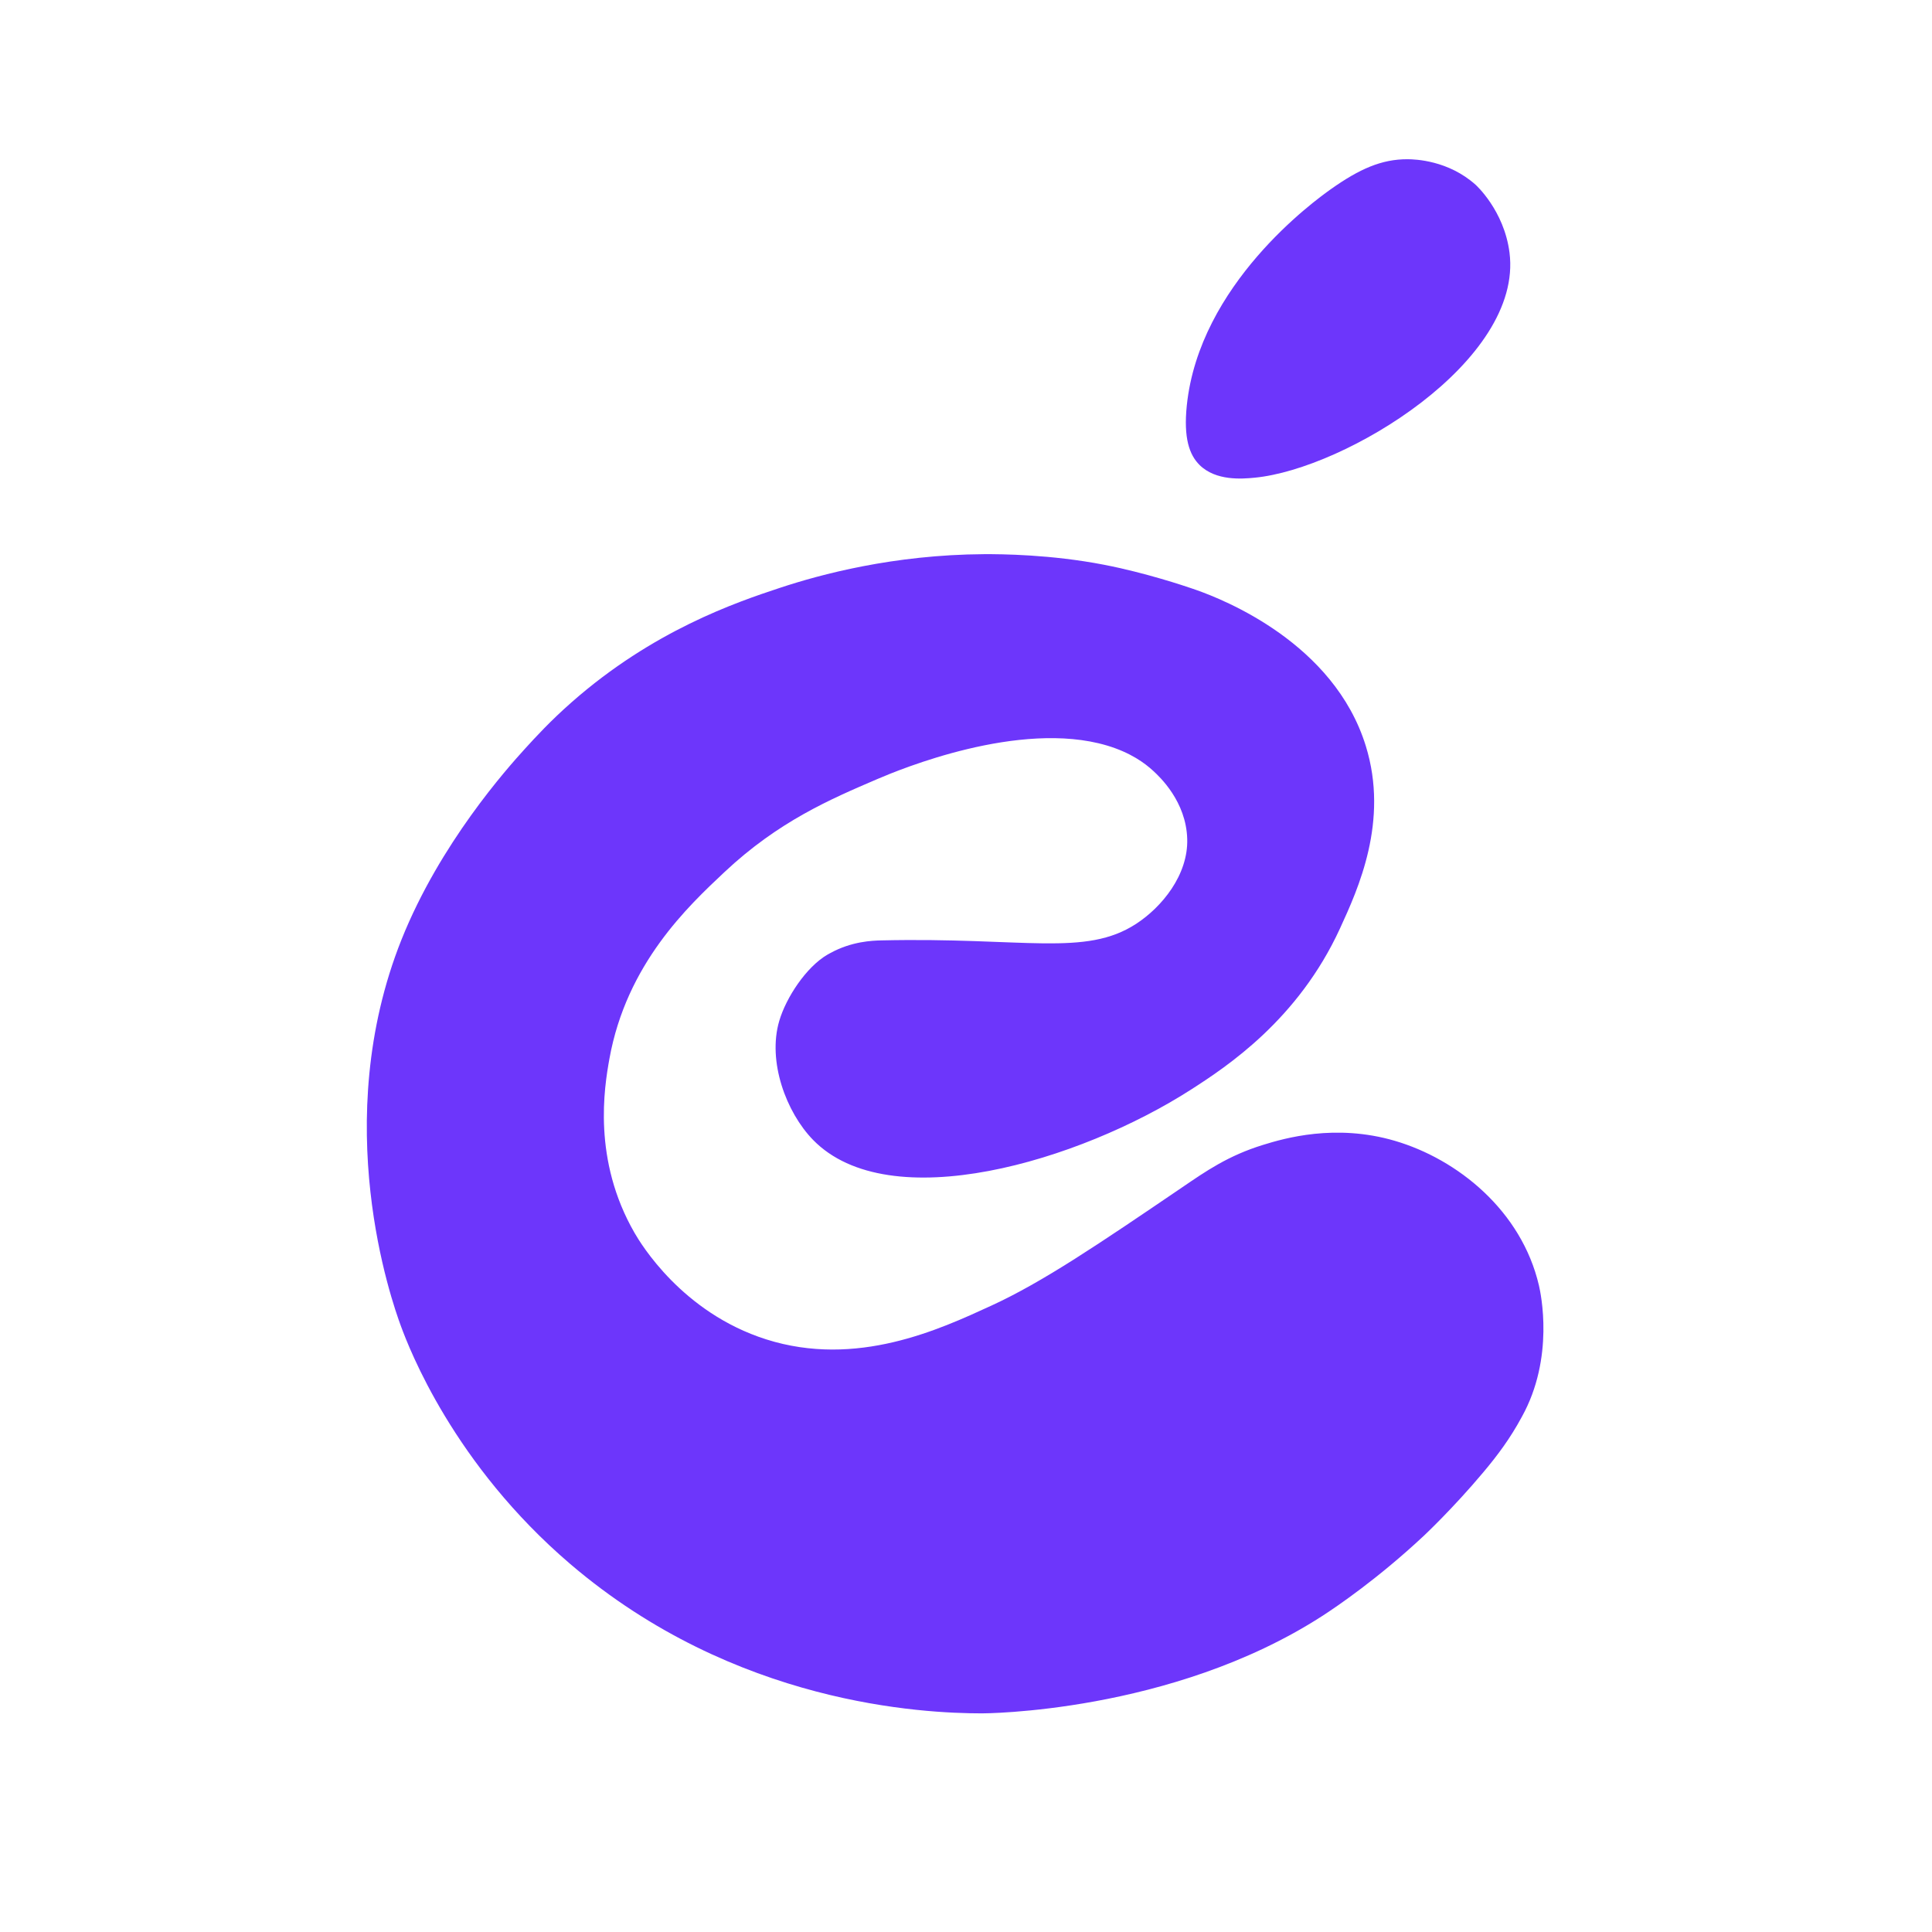 <svg xmlns="http://www.w3.org/2000/svg" xmlns:xlink="http://www.w3.org/1999/xlink" x="0px" y="0px" viewBox="0 0 455 455" style="enable-background:new 0 0 455 455;" xml:space="preserve"><style type="text/css">	.st0{display:none;}	.st1{display:inline;}	.st2{fill:#FFFFFF;stroke:#000000;stroke-miterlimit:10;}	.st3{display:inline;fill:#FFFFFF;stroke:#000000;stroke-miterlimit:10;}	.st4{display:inline;fill:#B3B3B3;stroke:#000000;stroke-miterlimit:10;}	.st5{display:inline;fill:#808080;stroke:#000000;stroke-miterlimit:10;}	.st6{display:inline;fill:#999999;stroke:#000000;stroke-miterlimit:10;}	.st7{display:inline;fill:#6D36FB;}	.st8{fill:#76C1B1;}	.st9{display:inline;fill:#76C1B1;}	.st10{fill:#6D36FB;}</style><g id="Capa_1" class="st0"></g><g id="Capa_3" class="st0">	<g class="st1">		<rect x="-96.5" y="-978.5" class="st2" width="1500" height="500"></rect>		<line class="st2" x1="-96.5" y1="-523.95" x2="1403.5" y2="-523.95"></line>		<line class="st2" x1="-96.5" y1="-569.41" x2="1403.5" y2="-569.41"></line>		<line class="st2" x1="-96.5" y1="-614.86" x2="1403.5" y2="-614.86"></line>		<line class="st2" x1="-96.5" y1="-660.32" x2="1403.5" y2="-660.32"></line>		<line class="st2" x1="-96.5" y1="-705.77" x2="1403.5" y2="-705.77"></line>		<line class="st2" x1="-96.5" y1="-751.23" x2="1403.5" y2="-751.23"></line>		<line class="st2" x1="-96.5" y1="-796.68" x2="1403.5" y2="-796.68"></line>		<line class="st2" x1="-96.5" y1="-842.14" x2="1403.5" y2="-842.14"></line>		<line class="st2" x1="-96.5" y1="-887.59" x2="1403.5" y2="-887.59"></line>		<line class="st2" x1="-96.5" y1="-933.05" x2="1403.5" y2="-933.05"></line>		<line class="st2" x1="1355.11" y1="-978.5" x2="1355.11" y2="-478.5"></line>		<line class="st2" x1="1306.73" y1="-978.5" x2="1306.73" y2="-478.5"></line>		<line class="st2" x1="1258.34" y1="-978.5" x2="1258.34" y2="-478.5"></line>		<line class="st2" x1="1209.95" y1="-978.5" x2="1209.95" y2="-478.5"></line>		<line class="st2" x1="1161.56" y1="-978.5" x2="1161.56" y2="-478.5"></line>		<line class="st2" x1="1113.18" y1="-978.5" x2="1113.18" y2="-478.5"></line>		<line class="st2" x1="1064.79" y1="-978.5" x2="1064.79" y2="-478.5"></line>		<line class="st2" x1="1016.4" y1="-978.5" x2="1016.4" y2="-478.5"></line>		<line class="st2" x1="968.02" y1="-978.5" x2="968.02" y2="-478.5"></line>		<line class="st2" x1="919.63" y1="-978.5" x2="919.63" y2="-478.5"></line>		<line class="st2" x1="871.24" y1="-978.5" x2="871.24" y2="-478.5"></line>		<line class="st2" x1="822.85" y1="-978.5" x2="822.85" y2="-478.5"></line>		<line class="st2" x1="774.47" y1="-978.5" x2="774.47" y2="-478.5"></line>		<line class="st2" x1="726.08" y1="-978.5" x2="726.08" y2="-478.5"></line>		<line class="st2" x1="677.69" y1="-978.5" x2="677.69" y2="-478.5"></line>		<line class="st2" x1="629.31" y1="-978.5" x2="629.31" y2="-478.5"></line>		<line class="st2" x1="580.92" y1="-978.5" x2="580.92" y2="-478.5"></line>		<line class="st2" x1="532.53" y1="-978.5" x2="532.53" y2="-478.5"></line>		<line class="st2" x1="484.15" y1="-978.5" x2="484.15" y2="-478.5"></line>		<line class="st2" x1="435.76" y1="-978.5" x2="435.76" y2="-478.5"></line>		<line class="st2" x1="387.37" y1="-978.5" x2="387.37" y2="-478.5"></line>		<line class="st2" x1="338.98" y1="-978.5" x2="338.98" y2="-478.5"></line>		<line class="st2" x1="290.6" y1="-978.5" x2="290.6" y2="-478.5"></line>		<line class="st2" x1="242.21" y1="-978.5" x2="242.21" y2="-478.5"></line>		<line class="st2" x1="193.82" y1="-978.5" x2="193.82" y2="-478.5"></line>		<line class="st2" x1="145.44" y1="-978.5" x2="145.44" y2="-478.5"></line>		<line class="st2" x1="97.05" y1="-978.5" x2="97.05" y2="-478.5"></line>		<line class="st2" x1="48.66" y1="-978.5" x2="48.66" y2="-478.5"></line>		<line class="st2" x1="0.27" y1="-978.5" x2="0.27" y2="-478.5"></line>		<line class="st2" x1="-48.11" y1="-978.5" x2="-48.11" y2="-478.5"></line>	</g>	<g class="st1">		<rect x="-48.5" y="0.5" class="st2" width="1500" height="500"></rect>		<line class="st2" x1="-48.5" y1="455.05" x2="1451.5" y2="455.05"></line>		<line class="st2" x1="-48.5" y1="409.59" x2="1451.5" y2="409.59"></line>		<line class="st2" x1="-48.5" y1="364.14" x2="1451.5" y2="364.14"></line>		<line class="st2" x1="-48.5" y1="318.68" x2="1451.5" y2="318.68"></line>		<line class="st2" x1="-48.5" y1="273.23" x2="1451.5" y2="273.23"></line>		<line class="st2" x1="-48.5" y1="227.77" x2="1451.5" y2="227.77"></line>		<line class="st2" x1="-48.5" y1="182.32" x2="1451.5" y2="182.32"></line>		<line class="st2" x1="-48.5" y1="136.86" x2="1451.5" y2="136.86"></line>		<line class="st2" x1="-48.5" y1="91.41" x2="1451.5" y2="91.41"></line>		<line class="st2" x1="-48.5" y1="45.95" x2="1451.5" y2="45.95"></line>		<line class="st2" x1="1403.11" y1="0.5" x2="1403.11" y2="500.5"></line>		<line class="st2" x1="1354.73" y1="0.5" x2="1354.73" y2="500.5"></line>		<line class="st2" x1="1306.34" y1="0.5" x2="1306.34" y2="500.5"></line>		<line class="st2" x1="1257.95" y1="0.5" x2="1257.95" y2="500.5"></line>		<line class="st2" x1="1209.56" y1="0.5" x2="1209.56" y2="500.5"></line>		<line class="st2" x1="1161.18" y1="0.5" x2="1161.18" y2="500.5"></line>		<line class="st2" x1="1112.79" y1="0.5" x2="1112.79" y2="500.5"></line>		<line class="st2" x1="1064.4" y1="0.5" x2="1064.4" y2="500.5"></line>		<line class="st2" x1="1016.02" y1="0.5" x2="1016.02" y2="500.5"></line>		<line class="st2" x1="967.63" y1="0.5" x2="967.63" y2="500.5"></line>		<line class="st2" x1="919.24" y1="0.5" x2="919.24" y2="500.5"></line>		<line class="st2" x1="870.85" y1="0.5" x2="870.85" y2="500.5"></line>		<line class="st2" x1="822.47" y1="0.5" x2="822.47" y2="500.5"></line>		<line class="st2" x1="774.08" y1="0.5" x2="774.08" y2="500.5"></line>		<line class="st2" x1="725.69" y1="0.5" x2="725.69" y2="500.5"></line>		<line class="st2" x1="677.31" y1="0.5" x2="677.31" y2="500.5"></line>		<line class="st2" x1="628.92" y1="0.5" x2="628.92" y2="500.5"></line>		<line class="st2" x1="580.53" y1="0.5" x2="580.53" y2="500.5"></line>		<line class="st2" x1="532.15" y1="0.5" x2="532.15" y2="500.5"></line>		<line class="st2" x1="483.76" y1="0.5" x2="483.76" y2="500.5"></line>		<line class="st2" x1="435.37" y1="0.5" x2="435.37" y2="500.5"></line>		<line class="st2" x1="386.98" y1="0.5" x2="386.98" y2="500.5"></line>		<line class="st2" x1="338.6" y1="0.5" x2="338.6" y2="500.5"></line>		<line class="st2" x1="290.21" y1="0.5" x2="290.21" y2="500.5"></line>		<line class="st2" x1="241.82" y1="0.5" x2="241.82" y2="500.5"></line>		<line class="st2" x1="193.44" y1="0.5" x2="193.44" y2="500.5"></line>		<line class="st2" x1="145.05" y1="0.5" x2="145.05" y2="500.5"></line>		<line class="st2" x1="96.66" y1="0.5" x2="96.66" y2="500.5"></line>		<line class="st2" x1="48.27" y1="0.5" x2="48.27" y2="500.5"></line>		<line class="st2" x1="-0.11" y1="0.5" x2="-0.11" y2="500.5"></line>	</g>	<g class="st1">		<rect x="-48.5" y="497.5" class="st2" width="1500" height="500"></rect>		<line class="st2" x1="-48.5" y1="952.05" x2="1451.5" y2="952.05"></line>		<line class="st2" x1="-48.5" y1="906.59" x2="1451.5" y2="906.59"></line>		<line class="st2" x1="-48.5" y1="861.14" x2="1451.5" y2="861.14"></line>		<line class="st2" x1="-48.5" y1="815.68" x2="1451.5" y2="815.68"></line>		<line class="st2" x1="-48.5" y1="770.23" x2="1451.5" y2="770.23"></line>		<line class="st2" x1="-48.5" y1="724.77" x2="1451.5" y2="724.77"></line>		<line class="st2" x1="-48.5" y1="679.32" x2="1451.5" y2="679.32"></line>		<line class="st2" x1="-48.5" y1="633.86" x2="1451.5" y2="633.86"></line>		<line class="st2" x1="-48.5" y1="588.41" x2="1451.5" y2="588.41"></line>		<line class="st2" x1="-48.5" y1="542.95" x2="1451.5" y2="542.95"></line>		<line class="st2" x1="1403.11" y1="497.5" x2="1403.11" y2="997.5"></line>		<line class="st2" x1="1354.73" y1="497.5" x2="1354.73" y2="997.5"></line>		<line class="st2" x1="1306.34" y1="497.5" x2="1306.34" y2="997.5"></line>		<line class="st2" x1="1257.95" y1="497.5" x2="1257.95" y2="997.5"></line>		<line class="st2" x1="1209.56" y1="497.5" x2="1209.56" y2="997.5"></line>		<line class="st2" x1="1161.18" y1="497.5" x2="1161.18" y2="997.5"></line>		<line class="st2" x1="1112.79" y1="497.5" x2="1112.79" y2="997.5"></line>		<line class="st2" x1="1064.4" y1="497.5" x2="1064.4" y2="997.5"></line>		<line class="st2" x1="1016.02" y1="497.5" x2="1016.02" y2="997.5"></line>		<line class="st2" x1="967.63" y1="497.5" x2="967.63" y2="997.5"></line>		<line class="st2" x1="919.24" y1="497.5" x2="919.24" y2="997.5"></line>		<line class="st2" x1="870.85" y1="497.5" x2="870.85" y2="997.5"></line>		<line class="st2" x1="822.47" y1="497.5" x2="822.47" y2="997.5"></line>		<line class="st2" x1="774.08" y1="497.5" x2="774.08" y2="997.5"></line>		<line class="st2" x1="725.69" y1="497.5" x2="725.69" y2="997.5"></line>		<line class="st2" x1="677.31" y1="497.5" x2="677.31" y2="997.5"></line>		<line class="st2" x1="628.92" y1="497.5" x2="628.92" y2="997.5"></line>		<line class="st2" x1="580.53" y1="497.5" x2="580.53" y2="997.5"></line>		<line class="st2" x1="532.15" y1="497.5" x2="532.15" y2="997.5"></line>		<line class="st2" x1="483.76" y1="497.5" x2="483.76" y2="997.5"></line>		<line class="st2" x1="435.37" y1="497.5" x2="435.37" y2="997.5"></line>		<line class="st2" x1="386.98" y1="497.5" x2="386.98" y2="997.5"></line>		<line class="st2" x1="338.6" y1="497.5" x2="338.6" y2="997.5"></line>		<line class="st2" x1="290.21" y1="497.5" x2="290.21" y2="997.5"></line>		<line class="st2" x1="241.82" y1="497.5" x2="241.82" y2="997.5"></line>		<line class="st2" x1="193.44" y1="497.5" x2="193.44" y2="997.5"></line>		<line class="st2" x1="145.05" y1="497.5" x2="145.05" y2="997.5"></line>		<line class="st2" x1="96.66" y1="497.5" x2="96.66" y2="997.5"></line>		<line class="st2" x1="48.27" y1="497.5" x2="48.27" y2="997.5"></line>		<line class="st2" x1="-0.11" y1="497.5" x2="-0.11" y2="997.5"></line>	</g></g><g id="CIRCULOS" class="st0">	<ellipse class="st3" cx="32.5" cy="-418" rx="145" ry="136.5"></ellipse>	<path class="st4" d="M368.61-288.56c0.37-0.12,0.75-0.24,1.13-0.36c0,0,0,0,0.01-0.01C369.37-288.81,368.99-288.69,368.61-288.56z"></path>	<path class="st4" d="M341.88-282.73c0.09-0.01,0.18-0.02,0.27-0.03c0.14-0.02,0.29-0.04,0.43-0.06  C342.34-282.79,342.11-282.76,341.88-282.73z M356.59-285.34c0.04,0,0.08-0.01,0.12-0.02c0.26-0.06,0.53-0.12,0.79-0.19  C357.2-285.48,356.9-285.4,356.59-285.34z"></path>	<path class="st3" d="M320.63-281.51c-20.39-0.24-39.76-4.45-57.28-11.83c4.43,1.65,8.26,2.9,11.15,3.84  C294.95-282.83,312.33-281.68,320.63-281.51z"></path>	<ellipse class="st3" cx="298.5" cy="-486" rx="24" ry="22.5"></ellipse>	<path class="st3" d="M341.61-282.7c0.09-0.01,0.18-0.02,0.27-0.03c-0.12,0.02-0.24,0.03-0.37,0.05  C341.54-282.69,341.58-282.69,341.61-282.7z"></path>	<path class="st3" d="M342.58-282.82c-0.14,0.02-0.29,0.04-0.43,0.06c-0.09,0.01-0.18,0.02-0.27,0.03  C342.11-282.76,342.34-282.79,342.58-282.82z"></path>	<path class="st3" d="M357.5-285.55c-0.26,0.07-0.53,0.13-0.79,0.19c-0.04,0.01-0.08,0.02-0.12,0.02  C356.9-285.4,357.2-285.48,357.5-285.55z"></path>	<path class="st3" d="M370.22-289.08c-0.16,0.06-0.32,0.11-0.48,0.16c-0.38,0.12-0.76,0.24-1.13,0.36c0.38-0.13,0.76-0.25,1.14-0.37  C369.91-288.98,370.06-289.03,370.22-289.08z"></path>	<path class="st3" d="M347.5-395.5c-14.22,11.18-37.2,17.59-52,9c-7.72-4.48-8.75-10.46-24-21c-6.28-4.34-10.1-6.98-16-9  c-17.28-5.92-32.88,0.14-35,1c-5.28,2.13-19.21,8.96-26,24c-0.83,1.84-1.49,3.69-2,5.53c-3.75,13.58,0.65,26.76,3.79,34.55  c0.3,0.75,0.59,1.44,0.86,2.08c-12.49-20.17-19.65-43.62-19.65-68.66c0-49.9,28.44-93.54,70.89-117.34  c-8.01,6.98-15.88,16.96-19.89,30.84c-0.66,2.27-10.1,37.16,14,62c20.08,20.7,48.93,19.95,65,15c6.96-2.15,19.52-6.01,30-17  c7.26-7.61,9.98-14.91,16-15c6.07-0.09,11.63,7.2,14,13C374.15-430.2,362.93-407.64,347.5-395.5z"></path>	<path class="st3" d="M375.89-544.95c-0.11,0.15-0.23,0.3-0.35,0.46c-0.01,0-0.01,0.01-0.02,0.02c-0.67,0.89-1.35,1.87-2.02,2.97  c-3.98,6.54-2.41,8.42-6,15c-2.53,4.64-5.93,10.86-10,11c-7.09,0.24-6.93-18.26-22-30c-7.83-6.1-16.58-7.72-24.2-8.6  c3.7-0.26,7.43-0.4,11.2-0.4c18.85,0,36.86,3.39,53.38,9.55H375.89z"></path>	<path class="st3" d="M467.49-416.41c-0.13,11.12-1.68,21.91-4.48,32.24C465.48-394.59,466.36-404.97,467.49-416.41z"></path>	<path class="st3" d="M608.24-281.58c-19.41-0.52-37.86-4.63-54.63-11.65c3.49,1.27,7.12,2.48,10.89,3.73  c1.16,0.39,2.31,0.75,3.45,1.1c1.13,0.35,2.25,0.68,3.35,0.99c0.58,0.16,1.15,0.32,1.71,0.47c0.56,0.15,1.11,0.3,1.66,0.44  c1.64,0.42,3.25,0.81,4.84,1.17c0.53,0.13,1.05,0.24,1.57,0.35c0.92,0.2,1.82,0.38,2.71,0.56c0.67,0.13,1.33,0.26,1.99,0.38  c1.46,0.26,2.88,0.5,4.27,0.72c0.02,0.01,0.03,0.01,0.04,0.01c1.09,0.16,2.15,0.32,3.19,0.46c0.13,0.02,0.26,0.03,0.39,0.05  c1.04,0.14,2.06,0.26,3.05,0.37c0.48,0.06,0.95,0.11,1.41,0.15c0.84,0.09,1.66,0.17,2.46,0.24c0.41,0.03,0.8,0.06,1.19,0.09  C604.13-281.76,606.29-281.65,608.24-281.58z"></path>	<path class="st3" d="M600.23-553.99c-0.05,0-0.11,0.01-0.16,0.02c-0.76,0.06-1.5,0.13-2.23,0.21c-0.45,0.04-0.9,0.09-1.34,0.14  c-0.46,0.05-0.93,0.1-1.38,0.16c-0.82,0.09-1.62,0.2-2.41,0.32c-0.79,0.11-1.57,0.22-2.32,0.34c-1.23,0.2-2.42,0.4-3.56,0.6  c-0.38,0.07-0.76,0.14-1.13,0.21c-4.51,0.85-8.27,1.77-11.2,2.49c-3.03,0.75-6.31,1.57-9.83,2.61c10.69-3.52,21.95-5.87,33.62-6.93  c0.11-0.01,0.21-0.02,0.32-0.03C599.15-553.9,599.69-553.95,600.23-553.99z"></path>	<ellipse class="st3" cx="588.5" cy="-350" rx="24" ry="22.5"></ellipse>	<path class="st3" d="M648.74-285.8c-9.31,2.26-18.99,3.64-28.92,4.11c0.65-0.04,1.35-0.08,2.09-0.13c0.49-0.04,0.99-0.07,1.52-0.11  c1.16-0.09,2.4-0.2,3.71-0.33c0.46-0.04,0.92-0.09,1.4-0.14c0.85-0.09,1.72-0.19,2.62-0.3c0.34-0.04,0.68-0.09,1.03-0.13  c0.43-0.05,0.87-0.11,1.31-0.17c1.02-0.14,2.07-0.29,3.15-0.46c0.99-0.15,1.99-0.31,3.02-0.49c0.55-0.09,1.11-0.19,1.67-0.3  c0.4-0.07,0.8-0.15,1.21-0.23c0.52-0.1,1.05-0.2,1.58-0.31C645.64-285.09,647.18-285.43,648.74-285.8z"></path>	<path class="st3" d="M618.91-554.34c-0.64-0.03-1.23-0.06-1.77-0.08C617.69-554.4,618.28-554.37,618.91-554.34z"></path>	<path class="st3" d="M654.96-548.49c-0.23-0.06-0.45-0.13-0.69-0.19c-0.31-0.09-0.63-0.18-0.96-0.26  c-0.33-0.09-0.66-0.18-1.01-0.27c-0.41-0.1-0.84-0.21-1.28-0.32c-0.25-0.07-0.5-0.13-0.76-0.19s-0.52-0.13-0.78-0.19  c-1.06-0.26-2.17-0.51-3.34-0.77c-0.29-0.07-0.59-0.13-0.88-0.19c-0.3-0.06-0.6-0.13-0.91-0.19c-0.61-0.13-1.23-0.26-1.86-0.38  c-1.9-0.37-3.9-0.73-5.99-1.06c-0.55-0.09-1.1-0.17-1.64-0.25c-0.54-0.08-1.07-0.16-1.6-0.23c-0.53-0.08-1.05-0.15-1.56-0.21  c-1.03-0.13-2.03-0.25-2.99-0.36c-0.48-0.05-0.96-0.1-1.42-0.15c-0.47-0.05-0.93-0.09-1.37-0.13c-0.14-0.02-0.27-0.03-0.41-0.04  c-1.64-0.15-3.15-0.27-4.52-0.35c-0.34-0.02-0.68-0.05-1.01-0.07c12.01,0.57,23.64,2.53,34.71,5.72  C654.78-548.54,654.87-548.52,654.96-548.49z"></path>	<path class="st3" d="M656.03-548.19c-0.34-0.1-0.7-0.2-1.07-0.3C655.33-548.39,655.69-548.29,656.03-548.19z"></path>	<path class="st3" d="M669.78-292.64c-0.47,0.19-0.95,0.39-1.45,0.59c-0.44,0.17-0.89,0.35-1.36,0.53  C667.91-291.88,668.85-292.26,669.78-292.64z"></path>	<path class="st3" d="M684.54-299.52c-4.75,2.56-9.68,4.84-14.76,6.88c2.45-1,4.49-1.9,5.98-2.57c0.42-0.19,0.8-0.36,1.13-0.52  c0.02-0.01,0.03-0.01,0.04-0.02c0.22-0.1,0.42-0.19,0.59-0.28c0.64-0.3,0.98-0.47,0.98-0.47  C680.75-297.62,682.76-298.62,684.54-299.52z"></path>	<path class="st3" d="M688.5-426.5c-2.08,6.37-8.04,14.66-15,15c-5.78,0.28-10.34-5.12-12-7c-17.01-19.3-60.69-45.49-96-45h-0.11  c-4.47,0.07-8.41,0.56-11.8,1.27c-9.1,2.05-17.21,6.52-23.5,12.64c-0.02,0.02-0.03,0.04-0.05,0.06  c-3.46,3.68-7.24,8.89-10.77,16.36c-0.26,0.54-0.52,1.1-0.77,1.67c-13.08,29.26-24.38,96.3,12,126c0.19,0.16,0.39,0.32,0.59,0.47  c-37.99-24.31-63.08-65.15-63.58-111.54c0,0,0-0.01,0-0.02c-0.01-0.47-0.01-0.94-0.01-1.41c0-4.55,0.24-9.04,0.7-13.47v-0.04  c4-38.33,24.85-72.01,55.48-94.39c0.01-0.01,0.02-0.02,0.03-0.02c0.23-0.17,0.47-0.34,0.7-0.5c-0.98,0.85-5.92,5.44-7.49,12.68  c-0.01,0.01-0.01,0.02-0.01,0.03c-0.27,1.36-0.41,2.77-0.41,4.21c0,10.24,6.99,18.92,16.65,21.89c5.35,1.49,10.5,0.78,14.3,0.12  c0.02,0,0.03-0.01,0.05-0.01c24.28-4.21,33.84-12.75,47-16c33.49-8.26,66.55,23.68,72,29C670.6-470.5,695.09-446.64,688.5-426.5z"></path>	<path class="st3" d="M712.68-516.68c-0.75-0.63-1.48-1.23-2.18-1.82c-6.42-5.32-12.71-9.73-18.56-13.36  c-0.49-0.31-0.98-0.61-1.47-0.9c-0.65-0.4-1.29-0.78-1.92-1.15c-0.95-0.56-1.88-1.1-2.79-1.61c-1.39-0.78-2.74-1.52-4.05-2.2  c-0.41-0.22-0.82-0.43-1.22-0.63c-4.41-2.28-8.3-4.03-11.45-5.33c-0.35-0.14-0.68-0.28-1.01-0.41  C684.72-537.61,699.82-528.25,712.68-516.68z"></path>	<path class="st3" d="M1048.5-418c0,75.39-64.92,136.5-145,136.5c-76.19,0-138.66-55.32-144.55-125.63  c-0.3-3.58-0.45-7.21-0.45-10.87v-0.5c0.29-75.16,65.1-136,145-136C983.58-554.5,1048.5-493.39,1048.5-418z"></path>	<ellipse class="st3" cx="1193.5" cy="-418" rx="145" ry="136.5"></ellipse>	<ellipse class="st3" cx="116" cy="-373" rx="48.5" ry="45.5"></ellipse>	<path class="st3" d="M196.29-351.42c-3.69-6.42-5.79-13.77-5.79-21.58c0-4.51,0.7-8.86,2-12.97  C188.75-372.39,193.15-359.21,196.29-351.42z"></path>	<path class="st3" d="M530.04-449.53c-3.46,3.68-7.24,8.89-10.77,16.36C521.59-439.35,525.3-444.91,530.04-449.53z"></path>	<path class="st3" d="M565.39-463.5c-4.47,0.07-8.41,0.56-11.8,1.27c3.66-0.83,7.48-1.27,11.41-1.27H565.39z"></path>	<ellipse class="st3" cx="1000" cy="-327" rx="48.5" ry="45.5"></ellipse>	<ellipse class="st3" cx="904" cy="-327" rx="47.5" ry="45.5"></ellipse>	<ellipse class="st3" cx="903.5" cy="-600" rx="48" ry="45.5"></ellipse>	<ellipse class="st3" cx="-88.5" cy="-395" rx="24" ry="22.5"></ellipse>	<ellipse class="st3" cx="8.5" cy="-441" rx="24" ry="22.5"></ellipse>	<ellipse class="st3" cx="56.5" cy="-487" rx="24" ry="22.5"></ellipse>	<ellipse class="st3" cx="153.5" cy="-623" rx="24" ry="22.5"></ellipse>	<path class="st3" d="M454.78-552.21c-2.39-0.87-4.35-1.17-5.28-1.29c-2.6-0.36-5.82-0.59-9.2-0.73c1.12-0.17,2.27-0.26,3.44-0.27  C447.7-554.55,451.45-553.72,454.78-552.21z"></path>	<path class="st3" d="M528.2-529.25c0.41-0.23,0.83-0.46,1.26-0.66c-1.68,1.11-3.34,2.25-4.96,3.41c-0.03,0.02-0.06,0.05-0.09,0.08  c-0.98,0.85-5.92,5.44-7.49,12.68c0.91-4.72,3.33-8.93,6.76-12.16c0.01-0.01,0.02-0.02,0.03-0.02  C525.06-527.19,526.57-528.31,528.2-529.25z"></path>	<path class="st3" d="M547.45-487.49c-2.2,0.65-4.53,0.99-6.95,0.99c-2.56,0-5.03-0.39-7.35-1.11  C538.5-486.12,543.65-486.83,547.45-487.49z"></path>	<path class="st3" d="M709.95-300.23c0.07,0.38,0.17,0.75,0.27,1.12C710.12-299.49,710.03-299.87,709.95-300.23z"></path>	<path class="st3" d="M727.79-282.27c-8.7-2.11-15.49-8.62-17.57-16.84c0.3,1.13,0.71,2.34,1.28,3.61c0.17,0.38,1.53,3.31,4,6  C718.31-286.44,722.61-283.6,727.79-282.27z"></path>	<path class="st3" d="M743.35-283.28c-2.47,0.97-5.15,1.58-7.96,1.72c-0.22,0.02-0.43,0.03-0.61,0.04h-0.14  c0.3-0.02,0.65-0.04,1.04-0.07c0.13-0.02,0.27-0.03,0.41-0.04c0.22-0.02,0.44-0.04,0.68-0.07c0.55-0.07,1.16-0.16,1.81-0.28  c0.44-0.08,0.9-0.18,1.37-0.29c0.21-0.05,0.43-0.1,0.65-0.16c0.32-0.08,0.65-0.17,0.98-0.26c0.28-0.09,0.57-0.18,0.85-0.27  C742.74-283.06,743.04-283.17,743.35-283.28z"></path>	<path class="st3" d="M744.51-283.74c-0.39,0.17-0.77,0.32-1.16,0.46C743.74-283.43,744.13-283.57,744.51-283.74z"></path>	<path class="st3" d="M758.5-304.5c0,4.69-1.49,9.05-4.06,12.68c2.04-3.13,3.08-6.8,4.04-13.53  C758.49-305.07,758.5-304.79,758.5-304.5z"></path>	<ellipse class="st3" cx="588.5" cy="-350" rx="24" ry="22.5"></ellipse>	<path class="st3" d="M375.89-544.95c-0.11,0.15-0.23,0.3-0.35,0.46c0.11-0.16,0.22-0.31,0.34-0.46H375.89z"></path>	<path class="st3" d="M379.36-548.65c-1.06,0.95-2.25,2.16-3.47,3.7C376.89-546.3,378.06-547.55,379.36-548.65z"></path>	<path class="st3" d="M398.99-554.26c-2.95,0.15-5.86,0.4-8.49,0.76c-1.35,0.18-3.79,0.5-6.6,1.81c3.44-1.79,7.4-2.81,11.6-2.81  C396.69-554.5,397.85-554.42,398.99-554.26z"></path>	<ellipse class="st3" cx="298.5" cy="-486" rx="24" ry="22.5"></ellipse>	<ellipse class="st3" cx="976" cy="-395.5" rx="24.5" ry="23"></ellipse>	<ellipse class="st3" cx="831" cy="-532" rx="24.5" ry="22.5"></ellipse>	<ellipse class="st3" cx="1025" cy="-532" rx="24.5" ry="22.5"></ellipse>	<ellipse class="st3" cx="1146" cy="-418" rx="48.5" ry="45.5"></ellipse>	<ellipse class="st3" cx="1121.5" cy="-532" rx="24" ry="22.5"></ellipse>	<ellipse class="st3" cx="1315" cy="-304.5" rx="24.5" ry="23"></ellipse>	<ellipse class="st3" cx="1169.5" cy="-350" rx="24" ry="22.5"></ellipse>	<rect x="903.5" y="-372.5" class="st3" width="97" height="91"></rect></g><g id="a" class="st0">	<path class="st4" d="M574.67-286.5c1.64,0.43,3.26,0.82,4.84,1.17C577.92-285.69,576.31-286.08,574.67-286.5z M586.83-552.2  c1.14-0.2,2.33-0.4,3.56-0.6C589.15-552.61,587.97-552.41,586.83-552.2z M595.12-553.46c-0.41,0.06-0.82,0.11-1.22,0.16  c-0.4,0.05-0.8,0.1-1.19,0.16c0.46-0.07,0.93-0.12,1.4-0.19c0.65-0.08,1.3-0.17,1.97-0.24c0.14-0.02,0.28-0.03,0.42-0.05  c-0.08,0.01-0.17,0.02-0.25,0.03C595.87-553.55,595.49-553.5,595.12-553.46z M598.61-553.85c-0.11,0.01-0.21,0.02-0.32,0.03  c-0.61,0.06-1.19,0.13-1.79,0.2c0.44-0.05,0.88-0.1,1.34-0.14c0.73-0.08,1.47-0.15,2.23-0.21c0.05-0.01,0.11-0.02,0.16-0.02  C599.69-553.95,599.15-553.9,598.61-553.85z M734.64-281.52h0.14c0.18-0.01,0.39-0.02,0.61-0.04c0.09-0.01,0.19-0.02,0.29-0.03  C735.29-281.56,734.94-281.54,734.64-281.52z"></path>	<path class="st4" d="M654.27-548.68c0.24,0.06,0.46,0.12,0.69,0.19c-0.09-0.03-0.17-0.05-0.27-0.08  C654.55-548.61,654.42-548.64,654.27-548.68z M654.96-548.49c0.37,0.1,0.73,0.2,1.07,0.3  C655.69-548.29,655.33-548.39,654.96-548.49z M593.9-553.3c0.77-0.1,1.55-0.2,2.35-0.29c-0.38,0.04-0.76,0.09-1.13,0.13  C594.71-553.4,594.3-553.35,593.9-553.3z"></path>	<path class="st5" d="M533.15-487.61c-1.54-0.42-3.1-1.04-4.65-1.89c-5.32-2.93-11.28-9.13-12-18c-0.18-2.24,0-4.31,0.41-6.21  c-0.27,1.36-0.41,2.77-0.41,4.21C516.5-499.26,523.49-490.58,533.15-487.61z"></path>	<path class="st5" d="M529.46-529.91c-1.68,1.11-3.34,2.25-4.96,3.41c1.11-0.86,2.34-1.78,3.7-2.75c3.58-2.55,8.03-5.43,13.3-8.25  c8.63-4.62,16.36-7.41,23.17-9.39c-12.62,4.14-24.44,9.89-35.2,16.97L529.46-529.91z"></path>	<path class="st5" d="M553.61-293.23c-8.29-3.02-15.77-6.43-22.52-11.8C538.17-300.5,545.7-296.54,553.61-293.23z"></path>	<path class="st5" d="M553.59-462.23c-9.1,2.05-17.21,6.52-23.5,12.64c3.25-3.45,6.21-5.55,8.41-6.91  C540.15-457.52,545.22-460.51,553.59-462.23z"></path>	<ellipse class="st5" cx="588.5" cy="-350" rx="24" ry="22.5"></ellipse>	<path class="st5" d="M608.2-554.44c-1.43,0.04-2.86,0.1-4.27,0.18C605.32-554.34,606.74-554.41,608.2-554.44z"></path>	<path class="st5" d="M614.32-554.49c-0.6-0.01-1.21-0.01-1.82-0.01h1C613.72-554.5,613.99-554.5,614.32-554.49z"></path>	<path class="st5" d="M612.5-554.5c-1.44,0-2.88,0.02-4.3,0.06C609.6-554.49,611.04-554.5,612.5-554.5z"></path>	<path class="st5" d="M660.67-289.22c-3.41,1.17-6.84,2.16-10.2,2.99C653.92-287.11,657.33-288.11,660.67-289.22z"></path>	<path class="st5" d="M733.88-281.5h-0.38c-0.22,0-0.45-0.01-0.67-0.03C733.18-281.51,733.53-281.5,733.88-281.5z"></path>	<path class="st5" d="M754.3-291.61c-0.25,0.38-0.52,0.74-0.8,1.11c-2.27,2.92-5.06,4.9-7.82,6.22  C749.14-286.04,752.09-288.57,754.3-291.61z"></path>	<path class="st5" d="M758.95-407.13c-0.3-3.58-0.45-7.21-0.45-10.87v-0.47C758.92-413.69,759.01-410.36,758.95-407.13z"></path>	<path class="st4" d="M759.5-339.5c-0.38-6.73-0.59-15.49-1-33c-0.49-20.82,0.34-27.46,0.45-34.63c-0.3-3.58-0.45-7.21-0.45-10.87  v-0.5c-1.16-13.31-2.4-27.48-9-45c-9.87-26.19-24.97-41.95-29-46c-2.96-2.97-5.48-5.2-7.77-7.14c-0.02-0.01-0.04-0.03-0.05-0.04  c-0.75-0.63-1.48-1.23-2.18-1.82c-6.42-5.32-12.71-9.73-18.56-13.36c-0.49-0.31-0.98-0.61-1.47-0.9c-0.65-0.4-1.29-0.78-1.92-1.15  c-0.95-0.56-1.88-1.1-2.79-1.61c-1.39-0.78-2.74-1.52-4.05-2.2c-0.41-0.22-0.82-0.43-1.22-0.63c-4.41-2.28-8.3-4.03-11.45-5.33  c-0.35-0.14-0.68-0.28-1.01-0.41c-0.33-0.13-0.65-0.26-0.95-0.38c-0.93-0.36-1.77-0.68-2.52-0.96c-0.29-0.1-0.57-0.2-0.83-0.3  c-0.14-0.05-0.26-0.09-0.39-0.14c-0.62-0.22-1.15-0.4-1.59-0.55c-0.09-0.03-0.17-0.05-0.25-0.08c-0.07-0.02-0.14-0.05-0.22-0.07  c-0.08-0.03-0.18-0.06-0.27-0.09c-0.18-0.06-0.38-0.13-0.6-0.2c-0.15-0.05-0.3-0.09-0.45-0.14c-0.07-0.02-0.15-0.05-0.22-0.07  c-0.43-0.14-0.92-0.3-1.47-0.46c-0.09-0.03-0.19-0.06-0.29-0.09c-0.15-0.05-0.3-0.09-0.46-0.14c-0.15-0.04-0.31-0.09-0.47-0.14  c-0.32-0.09-0.67-0.19-1.02-0.29c-0.55-0.16-1.14-0.33-1.76-0.49c-0.31-0.09-0.63-0.18-0.96-0.26c-0.33-0.09-0.66-0.18-1.01-0.27  c-0.41-0.1-0.84-0.21-1.28-0.32c-0.25-0.07-0.5-0.13-0.76-0.19s-0.52-0.13-0.78-0.19c-1.06-0.26-2.17-0.51-3.34-0.77  c-0.29-0.07-0.59-0.13-0.88-0.19c-0.3-0.06-0.6-0.13-0.91-0.19c-0.61-0.13-1.23-0.26-1.86-0.38c-1.9-0.37-3.9-0.73-5.99-1.06  c-0.55-0.09-1.1-0.17-1.64-0.25c-0.54-0.08-1.07-0.16-1.6-0.23c-0.53-0.07-1.05-0.14-1.56-0.21c-1.03-0.13-2.03-0.25-2.99-0.36  c-0.48-0.05-0.96-0.1-1.42-0.15c-0.47-0.05-0.92-0.09-1.37-0.13c-0.14-0.02-0.27-0.03-0.41-0.04c-1.64-0.15-3.15-0.26-4.52-0.35  c-0.34-0.02-0.68-0.05-1.01-0.07c-0.37-0.02-0.73-0.03-1.07-0.05c-0.63-0.03-1.22-0.06-1.77-0.08c-0.29-0.01-0.57-0.02-0.84-0.03  c-0.28-0.01-0.55-0.01-0.8-0.02c-0.44-0.01-0.84-0.02-1.18-0.02c-0.6-0.01-1.21-0.01-1.82-0.01c-1.44,0-2.88,0.02-4.3,0.06  c-1.43,0.04-2.86,0.1-4.27,0.18c-0.36,0.02-0.71,0.05-1.06,0.06c-0.45,0.03-0.89,0.06-1.33,0.1c-0.44,0.04-0.87,0.08-1.31,0.11  c-0.05,0-0.11,0.01-0.16,0.02c-0.75,0.07-1.5,0.14-2.23,0.21c-0.54,0.05-1.07,0.11-1.59,0.17c-0.8,0.09-1.58,0.19-2.35,0.29  c-0.4,0.05-0.8,0.1-1.19,0.16c-0.79,0.11-1.57,0.22-2.32,0.34c-1.23,0.2-2.42,0.4-3.56,0.6c-0.38,0.07-0.76,0.14-1.13,0.21  c-4.51,0.85-8.27,1.77-11.2,2.49c-3.03,0.75-6.31,1.57-9.83,2.61c-12.62,4.14-24.44,9.89-35.2,16.97l-0.01,0.01  c-1.68,1.11-3.34,2.25-4.96,3.41c-0.03,0.02-0.06,0.05-0.09,0.08c-0.98,0.85-5.92,5.44-7.49,12.68c-0.01,0.01-0.01,0.02-0.01,0.03  c-0.27,1.36-0.41,2.77-0.41,4.21c0,10.24,6.99,18.92,16.65,21.89c5.35,1.49,10.5,0.78,14.3,0.12c0.02,0,0.03-0.01,0.05-0.01  c24.28-4.21,33.84-12.75,47-16c33.49-8.26,66.55,23.68,72,29c4.1,4,28.59,27.86,22,48c-2.08,6.37-8.04,14.66-15,15  c-5.78,0.28-10.34-5.12-12-7c-17.01-19.3-60.69-45.49-96-45h-0.11c-4.47,0.07-8.41,0.56-11.8,1.27c-9.1,2.05-17.21,6.52-23.5,12.64  c-0.02,0.02-0.03,0.04-0.05,0.06c-3.46,3.68-7.24,8.89-10.77,16.36c-0.26,0.54-0.52,1.1-0.77,1.67c-13.08,29.26-24.38,96.3,12,126  c0.19,0.16,0.39,0.32,0.59,0.47c7.08,4.53,14.61,8.49,22.52,11.8c3.49,1.27,7.12,2.48,10.89,3.73c1.16,0.39,2.31,0.75,3.45,1.1  c1.13,0.35,2.25,0.68,3.35,0.99c0.58,0.16,1.15,0.32,1.71,0.47c0.56,0.15,1.11,0.3,1.66,0.44c1.64,0.42,3.25,0.81,4.84,1.17  c0.53,0.13,1.05,0.24,1.57,0.35c0.92,0.2,1.82,0.38,2.71,0.56c0.67,0.13,1.33,0.26,1.99,0.38c1.46,0.26,2.88,0.5,4.27,0.72  c0.02,0.01,0.03,0.01,0.04,0.01c1.09,0.16,2.15,0.32,3.19,0.46c0.13,0.02,0.26,0.03,0.39,0.05c1.04,0.14,2.06,0.26,3.05,0.37  c0.48,0.06,0.95,0.11,1.41,0.15c0.84,0.09,1.66,0.17,2.46,0.24c0.41,0.03,0.8,0.06,1.19,0.09c2.35,0.19,4.51,0.3,6.46,0.37h0.01  l0.96,0.03c0.69,0.02,1.35,0.03,1.98,0.04c0.66,0.01,1.28,0.01,1.87,0.01h0.44c0.2,0,0.49,0,0.87-0.01c0.23,0,0.48,0,0.77-0.01  c0.25-0.01,0.52-0.01,0.82-0.02c0.35-0.01,0.73-0.02,1.14-0.03c0.8-0.03,1.71-0.07,2.72-0.12c0.65-0.04,1.35-0.08,2.09-0.13  c0.49-0.04,0.99-0.07,1.52-0.11c1.16-0.09,2.4-0.2,3.71-0.33c0.46-0.04,0.92-0.09,1.4-0.14c0.85-0.09,1.72-0.19,2.62-0.3  c0.34-0.04,0.68-0.09,1.03-0.13c0.43-0.05,0.87-0.11,1.31-0.17c1.02-0.14,2.07-0.29,3.15-0.46c0.99-0.15,1.99-0.31,3.02-0.49  c0.55-0.09,1.11-0.19,1.67-0.3c0.4-0.07,0.8-0.15,1.21-0.23c0.52-0.1,1.05-0.2,1.58-0.31c1.51-0.3,3.05-0.64,4.61-1.01  c0.58-0.14,1.15-0.28,1.73-0.43c3.45-0.88,6.86-1.88,10.2-2.99h0.01c0.27-0.09,0.55-0.18,0.82-0.28c0.37-0.13,0.74-0.26,1.1-0.39  c0.89-0.32,1.76-0.64,2.59-0.95c0.49-0.18,0.96-0.36,1.42-0.54c0.12-0.05,0.24-0.09,0.36-0.14c0.47-0.18,0.92-0.36,1.36-0.53  c3.11-1.24,5.66-2.36,7.43-3.16c0.42-0.2,0.8-0.37,1.13-0.52c0.02-0.01,0.03-0.01,0.04-0.02c0.22-0.11,0.42-0.2,0.59-0.28  c0.64-0.3,0.98-0.47,0.98-0.47c2.25-1.12,4.26-2.12,6.04-3.02c0.04-0.03,0.08-0.05,0.13-0.07c6.31-3.19,9.67-5,10.83-5.91  c2.32-1.82,4.64-3.99,8-4c0.66,0,3.65,0.07,5,2c0.56,0.8,0.46,1.38,1,4c0.03,0.4,0.07,0.85,0.13,1.35  c0.02,0.22,0.05,0.44,0.09,0.68c0.03,0.21,0.07,0.43,0.11,0.65c0.04,0.19,0.08,0.39,0.12,0.59c0.3,1.42,0.78,3.03,1.55,4.73  c0.17,0.38,1.53,3.31,4,6c2.81,3.06,7.11,5.9,12.29,7.23c0.35,0.09,0.7,0.17,1.05,0.24c0.37,0.08,0.76,0.15,1.14,0.21  c0.21,0.03,0.42,0.06,0.64,0.09c0.25,0.04,0.49,0.07,0.74,0.09c0.13,0.02,0.25,0.03,0.38,0.04c0.28,0.03,0.57,0.05,0.86,0.06  c0.08,0.01,0.15,0.01,0.23,0.01c0.35,0.02,0.7,0.03,1.05,0.03c0.11,0,0.24,0,0.39-0.01c0.11,0,0.24-0.01,0.37-0.01  c0.3-0.02,0.65-0.04,1.04-0.07c0.13-0.02,0.27-0.03,0.41-0.04c0.22-0.02,0.44-0.04,0.68-0.07c0.55-0.07,1.16-0.16,1.81-0.28  c0.44-0.08,0.9-0.18,1.37-0.29c0.21-0.05,0.43-0.1,0.65-0.16c0.32-0.08,0.65-0.17,0.98-0.26c0.28-0.09,0.57-0.18,0.85-0.27  c0.69-0.22,1.38-0.48,2.08-0.78c0.24-0.1,0.48-0.21,0.72-0.32c0.15-0.06,0.3-0.14,0.45-0.22c3.46-1.76,6.41-4.29,8.62-7.33  c0.05-0.07,0.1-0.14,0.14-0.21c2.04-3.13,3.08-6.8,4.04-13.53c0.01-0.05,0.01-0.1,0.02-0.15  C760.66-320.8,759.87-332.92,759.5-339.5z M588.5-327.5c-13.25,0-24-10.07-24-22.5s10.75-22.5,24-22.5s24,10.07,24,22.5  S601.75-327.5,588.5-327.5z"></path></g><g id="ACENTO" class="st0">	<path class="st4" d="M89.5-971.5c1.84,0.01,9.58,0.27,16,6c0,0,6.73,6.01,8,16c3.26,25.54-38.7,50.94-60,53c-3,0.29-9.16,0.8-13-3  c-2.4-2.38-3.79-6.34-3-14c2.95-28.51,29.91-48.11,34-51C78.14-969.19,83.37-971.53,89.5-971.5z"></path></g><g id="E" class="st0">	<path class="st4" d="M17.5-754.5c8.44-5.44,25.17-16.49,35-38c4.23-9.25,11.53-25.24,6-43c-8.07-25.92-37.3-35.76-41-37  c-4.77-1.6-9.38-2.51-17-4c-5-0.98-18.55-3.64-32-4c-21.67-0.58-38.73,4.92-48,8c-10.49,3.48-29.91,10.15-49,27  c-5.07,4.48-8.53,8.27-11,11c-4.15,4.58-20,22.34-29,45c-17.1,43.03-2.16,85.18,0,91c2.01,5.43,12.48,32.58,40,56  c38.85,33.06,83.19,35.01,97,35c0,0,44.46-0.04,80-23c3.49-2.26,13.27-8.93,24-19c0,0,6.79-6.37,14-15c3.39-4.06,6.3-7.99,9-13l0,0  c7.77-14,4.42-29.19,4-31c-4.13-17.57-19.16-29.68-34-34c-14.03-4.09-26.05-0.53-31,1c-8.28,2.57-13.54,6.28-19,10  c-19.63,13.39-32.82,22.38-45,28c-12.12,5.59-31.67,14.74-53,8c-19.81-6.26-29.58-22.54-31-25c-9.97-17.21-7.2-34.23-6-41  c3.99-22.41,18.53-36.02,27-44c12.7-11.97,24.9-17.22,36-22c5.1-2.19,33.41-14.05,54-8c5.6,1.65,8.98,4.13,11,6  c1.44,1.33,7.74,7.14,8,16c0.25,8.48-5.95,16.05-12,20c-12.01,7.84-26.35,3.17-60,4c-2.1,0.05-6.95,0.23-12,3  c-0.15,0.08-0.38,0.21-0.66,0.37c-5.01,2.92-9.73,10.14-11.34,15.63c-2.8,9.56,1.67,21.51,8,28C-53.54-724.1-8.8-737.54,17.5-754.5  z"></path>	<path class="st4" d="M16.24-810.01"></path></g><g id="T" class="st0">	<path class="st6" d="M935.5-653c0,28.16-39.26,42.36-48,45.5c-36.48,13.13-69.91-1.62-79-6c-13.09-6.85-33.64-20.13-48-44  c-8.64-14.37-12.91-30.12-17-69c-2.78-26.39-4.77-63.64-0.86-109H718c-0.17,0-0.33,0-0.5-0.01c-13.3-0.24-24-10.21-24-22.49  c0-12.28,10.7-22.25,24-22.49c0.17-0.01,0.33-0.01,0.5-0.01h24.43l-0.2-43.55h0.32c-0.04-0.64-0.05-1.3-0.05-1.95  c0-25.13,21.49-45.5,48-45.5s48,20.37,48,45.5c0,3.53-0.42,6.97-1.23,10.27l0.17,35.23h74.06v0.01c0.17-0.01,0.33-0.01,0.5-0.01  c13.53,0,24.5,10.07,24.5,22.5s-10.97,22.5-24.5,22.5c-0.17,0-0.33,0-0.5-0.01v0.01h-73.85l0.51,108.71v0.01  c-0.44,1.69-0.66,3.46-0.66,5.28c0,1.89,0.24,3.73,0.71,5.49v0.01c2.62,10.05,12.28,17.5,23.79,17.5h25.5  C914.06-698.25,935.5-677.97,935.5-653z"></path></g><g id="Capa_8" class="st0">	<path class="st4" d="M695.5-665.5c-0.38-6.73-0.59-15.49-1-33c-0.49-20.82,0.34-27.46,0.45-34.63c-0.3-3.58-0.45-7.21-0.45-10.87  v-0.5c-1.16-13.31-2.4-27.48-9-45c-9.87-26.19-24.97-41.95-29-46c-2.96-2.97-5.48-5.2-7.77-7.14c-0.02-0.01-0.04-0.03-0.05-0.04  c-0.75-0.63-1.48-1.23-2.18-1.82c-6.42-5.32-12.71-9.73-18.56-13.36c-0.49-0.31-0.98-0.61-1.47-0.9c-0.65-0.4-1.29-0.78-1.92-1.15  c-0.95-0.56-1.88-1.1-2.79-1.61c-1.39-0.78-2.74-1.52-4.05-2.2c-0.41-0.22-0.82-0.43-1.22-0.63c-4.41-2.28-8.3-4.03-11.45-5.33  c-0.35-0.14-0.68-0.28-1.01-0.41c-0.33-0.13-0.65-0.26-0.95-0.38c-0.93-0.36-1.77-0.68-2.52-0.96c-0.29-0.1-0.57-0.2-0.83-0.3  c-0.14-0.05-0.26-0.09-0.39-0.14c-0.62-0.22-1.15-0.4-1.59-0.55c-0.09-0.03-0.17-0.05-0.25-0.08c-0.07-0.02-0.14-0.05-0.22-0.07  c-0.08-0.03-0.18-0.06-0.27-0.09c-0.18-0.06-0.38-0.13-0.6-0.2c-0.15-0.05-0.3-0.09-0.45-0.14c-0.07-0.02-0.15-0.05-0.22-0.07  c-0.43-0.14-0.92-0.3-1.47-0.46c-0.09-0.03-0.19-0.06-0.29-0.09c-0.15-0.05-0.3-0.09-0.46-0.14c-0.15-0.04-0.31-0.09-0.47-0.14  c-0.32-0.09-0.67-0.19-1.02-0.29c-0.55-0.16-1.14-0.33-1.76-0.49c-0.31-0.09-0.63-0.18-0.96-0.26c-0.33-0.09-0.66-0.18-1.01-0.27  c-0.41-0.1-0.84-0.21-1.28-0.32c-0.25-0.07-0.5-0.13-0.76-0.19s-0.52-0.13-0.78-0.19c-1.06-0.26-2.17-0.51-3.34-0.77  c-0.29-0.07-0.59-0.13-0.88-0.19c-0.3-0.06-0.6-0.13-0.91-0.19c-0.61-0.13-1.23-0.26-1.86-0.38c-1.9-0.37-3.9-0.73-5.99-1.06  c-0.55-0.09-1.1-0.17-1.64-0.25c-0.54-0.08-1.07-0.16-1.6-0.23c-0.53-0.07-1.05-0.14-1.56-0.21c-1.03-0.13-2.03-0.25-2.99-0.36  c-0.48-0.05-0.96-0.1-1.42-0.15c-0.47-0.05-0.92-0.09-1.37-0.13c-0.14-0.02-0.27-0.03-0.41-0.04c-1.64-0.15-3.15-0.26-4.52-0.35  c-0.34-0.02-0.68-0.05-1.01-0.07c-0.37-0.02-0.73-0.03-1.07-0.05c-0.63-0.03-1.22-0.06-1.77-0.08c-0.29-0.01-0.57-0.02-0.84-0.03  c-0.28-0.01-0.55-0.01-0.8-0.02c-0.44-0.01-0.84-0.02-1.18-0.02c-0.6-0.01-1.21-0.01-1.82-0.01c-1.44,0-2.88,0.02-4.3,0.06  c-1.43,0.04-2.86,0.1-4.27,0.18c-0.36,0.02-0.71,0.05-1.06,0.06c-0.45,0.03-0.89,0.06-1.33,0.1c-0.44,0.04-0.87,0.08-1.31,0.11  c-0.05,0-0.11,0.01-0.16,0.02c-0.75,0.07-1.5,0.14-2.23,0.21c-0.54,0.05-1.07,0.11-1.59,0.17c-0.8,0.09-1.58,0.19-2.35,0.29  c-0.4,0.05-0.8,0.1-1.19,0.16c-0.79,0.11-1.57,0.22-2.32,0.34c-1.23,0.2-2.42,0.4-3.56,0.6c-0.38,0.07-0.76,0.14-1.13,0.21  c-4.51,0.85-8.27,1.77-11.2,2.49c-3.03,0.75-6.31,1.57-9.83,2.61c-12.62,4.14-24.44,9.89-35.2,16.97l-0.01,0.01  c-1.68,1.11-3.34,2.25-4.96,3.41c-0.03,0.02-0.06,0.05-0.09,0.08c-0.98,0.85-5.92,5.44-7.49,12.68c-0.01,0.01-0.01,0.02-0.01,0.03  c-0.27,1.36-0.41,2.77-0.41,4.21c0,10.24,6.99,18.92,16.65,21.89c5.35,1.49,10.5,0.78,14.3,0.12c0.02,0,0.03-0.01,0.05-0.01  c24.28-4.21,33.84-12.75,47-16c33.49-8.26,66.55,23.68,72,29c4.1,4,28.59,27.86,22,48c-2.08,6.37-8.04,14.66-15,15  c-5.78,0.28-10.34-5.12-12-7c-17.01-19.3-60.69-45.49-96-45h-0.11c-4.47,0.07-8.41,0.56-11.8,1.27c-9.1,2.05-17.21,6.52-23.5,12.64  c-0.02,0.02-0.03,0.04-0.05,0.06c-3.46,3.68-7.24,8.89-10.77,16.36c-0.26,0.54-0.52,1.1-0.77,1.67c-13.08,29.26-24.38,96.3,12,126  c0.19,0.16,0.39,0.32,0.59,0.47c7.08,4.53,14.61,8.49,22.52,11.8c3.49,1.27,7.12,2.48,10.89,3.73c1.16,0.39,2.31,0.75,3.45,1.1  c1.13,0.35,2.25,0.68,3.35,0.99c0.58,0.16,1.15,0.32,1.71,0.47c0.56,0.15,1.11,0.3,1.66,0.44c1.64,0.42,3.25,0.81,4.84,1.17  c0.53,0.13,1.05,0.24,1.57,0.35c0.92,0.2,1.82,0.38,2.71,0.56c0.67,0.13,1.33,0.26,1.99,0.38c1.46,0.26,2.88,0.5,4.27,0.72  c0.02,0.01,0.03,0.01,0.04,0.01c1.09,0.16,2.15,0.32,3.19,0.46c0.13,0.02,0.26,0.03,0.39,0.05c1.04,0.14,2.06,0.26,3.05,0.37  c0.48,0.06,0.95,0.11,1.41,0.15c0.84,0.09,1.66,0.17,2.46,0.24c0.41,0.03,0.8,0.06,1.19,0.09c2.35,0.19,4.51,0.3,6.46,0.37h0.01  l0.96,0.03c0.69,0.02,1.35,0.03,1.98,0.04c0.66,0.01,1.28,0.01,1.87,0.01h0.44c0.2,0,0.49,0,0.87-0.01c0.23,0,0.48,0,0.77-0.01  c0.25-0.01,0.52-0.01,0.82-0.02c0.35-0.01,0.73-0.02,1.14-0.03c0.8-0.03,1.71-0.07,2.72-0.12c0.65-0.04,1.35-0.08,2.09-0.13  c0.49-0.04,0.99-0.07,1.52-0.11c1.16-0.09,2.4-0.2,3.71-0.33c0.46-0.04,0.92-0.09,1.4-0.14c0.85-0.09,1.72-0.19,2.62-0.3  c0.34-0.04,0.68-0.09,1.03-0.13c0.43-0.05,0.87-0.11,1.31-0.17c1.02-0.14,2.07-0.29,3.15-0.46c0.99-0.15,1.99-0.31,3.02-0.49  c0.55-0.09,1.11-0.19,1.67-0.3c0.4-0.07,0.8-0.15,1.21-0.23c0.52-0.1,1.05-0.2,1.58-0.31c1.51-0.3,3.05-0.64,4.61-1.01  c0.58-0.14,1.15-0.28,1.73-0.43c3.45-0.88,6.86-1.88,10.2-2.99h0.01c0.27-0.09,0.55-0.18,0.82-0.28c0.37-0.13,0.74-0.26,1.1-0.39  c0.89-0.32,1.76-0.64,2.59-0.95c0.49-0.18,0.96-0.36,1.42-0.54c0.12-0.05,0.24-0.09,0.36-0.14c0.47-0.18,0.92-0.36,1.36-0.53  c3.11-1.24,5.66-2.36,7.43-3.16c0.42-0.2,0.8-0.37,1.13-0.52c0.02-0.01,0.03-0.01,0.04-0.02c0.22-0.11,0.42-0.2,0.59-0.28  c0.64-0.3,0.98-0.47,0.98-0.47c2.25-1.12,4.26-2.12,6.04-3.02c0.04-0.03,0.08-0.05,0.13-0.07c6.31-3.19,9.67-5,10.83-5.91  c2.32-1.82,4.64-3.99,8-4c0.66,0,3.65,0.07,5,2c0.56,0.8,0.46,1.38,1,4c0.03,0.4,0.07,0.85,0.13,1.35  c0.02,0.22,0.05,0.44,0.09,0.68c0.03,0.21,0.07,0.43,0.11,0.65c0.04,0.19,0.08,0.39,0.12,0.59c0.3,1.42,0.78,3.03,1.55,4.73  c0.17,0.38,1.53,3.31,4,6c2.81,3.06,7.11,5.9,12.29,7.23c0.35,0.09,0.7,0.17,1.05,0.24c0.37,0.08,0.76,0.15,1.14,0.21  c0.21,0.03,0.42,0.06,0.64,0.09c0.25,0.04,0.49,0.07,0.74,0.09c0.13,0.02,0.25,0.03,0.38,0.04c0.28,0.03,0.57,0.05,0.86,0.06  c0.08,0.01,0.15,0.01,0.23,0.01c0.35,0.02,0.7,0.03,1.05,0.03c0.11,0,0.24,0,0.39-0.01c0.11,0,0.24-0.01,0.37-0.01  c0.3-0.02,0.65-0.04,1.04-0.07c0.13-0.02,0.27-0.03,0.41-0.04c0.22-0.02,0.44-0.04,0.68-0.07c0.55-0.07,1.16-0.16,1.81-0.28  c0.44-0.08,0.9-0.18,1.37-0.29c0.21-0.05,0.43-0.1,0.65-0.16c0.32-0.08,0.65-0.17,0.98-0.26c0.28-0.09,0.57-0.18,0.85-0.27  c0.69-0.22,1.38-0.48,2.08-0.78c0.24-0.1,0.48-0.21,0.72-0.32c0.15-0.06,0.3-0.14,0.45-0.22c3.46-1.76,6.41-4.29,8.62-7.33  c0.05-0.07,0.1-0.14,0.14-0.21c2.04-3.13,3.08-6.8,4.04-13.53c0.01-0.05,0.01-0.1,0.02-0.15  C696.66-646.8,695.87-658.92,695.5-665.5z M524.5-653.5c-13.25,0-24-10.07-24-22.5s10.75-22.5,24-22.5s24,10.07,24,22.5  S537.75-653.5,524.5-653.5z"></path>	<path class="st4" d="M1226.5-666.5c-0.38-6.73-0.59-15.49-1-33c-0.49-20.82,0.34-27.46,0.45-34.63c-0.3-3.58-0.45-7.21-0.45-10.87  v-0.5c-1.16-13.31-2.4-27.48-9-45c-9.87-26.19-24.97-41.95-29-46c-2.96-2.97-5.48-5.2-7.77-7.14c-0.02-0.01-0.04-0.03-0.05-0.04  c-0.75-0.63-1.48-1.23-2.18-1.82c-6.42-5.32-12.71-9.73-18.56-13.36c-0.49-0.31-0.98-0.61-1.47-0.9c-0.65-0.4-1.29-0.78-1.92-1.15  c-0.95-0.56-1.88-1.1-2.79-1.61c-1.39-0.78-2.74-1.52-4.05-2.2c-0.41-0.22-0.82-0.43-1.22-0.63c-4.41-2.28-8.3-4.03-11.45-5.33  c-0.35-0.14-0.68-0.28-1.01-0.41c-0.33-0.13-0.65-0.26-0.95-0.38c-0.93-0.36-1.77-0.68-2.52-0.96c-0.29-0.1-0.57-0.2-0.83-0.3  c-0.14-0.05-0.26-0.09-0.39-0.14c-0.62-0.22-1.15-0.4-1.59-0.55c-0.09-0.03-0.17-0.05-0.25-0.08c-0.07-0.02-0.14-0.05-0.22-0.07  c-0.08-0.03-0.18-0.06-0.27-0.09c-0.18-0.06-0.38-0.13-0.6-0.2c-0.15-0.05-0.3-0.09-0.45-0.14c-0.07-0.02-0.15-0.05-0.22-0.07  c-0.43-0.14-0.92-0.3-1.47-0.46c-0.09-0.03-0.19-0.06-0.29-0.09c-0.15-0.05-0.3-0.09-0.46-0.14c-0.15-0.04-0.31-0.09-0.47-0.14  c-0.32-0.09-0.67-0.19-1.02-0.29c-0.55-0.16-1.14-0.33-1.76-0.49c-0.31-0.09-0.63-0.18-0.96-0.26c-0.33-0.09-0.66-0.18-1.01-0.27  c-0.41-0.1-0.84-0.21-1.28-0.32c-0.25-0.07-0.5-0.13-0.76-0.19s-0.52-0.13-0.78-0.19c-1.06-0.26-2.17-0.51-3.34-0.77  c-0.29-0.07-0.59-0.13-0.88-0.19c-0.3-0.06-0.6-0.13-0.91-0.19c-0.61-0.13-1.23-0.26-1.86-0.38c-1.9-0.37-3.9-0.73-5.99-1.06  c-0.55-0.09-1.1-0.17-1.64-0.25c-0.54-0.08-1.07-0.16-1.6-0.23c-0.53-0.07-1.05-0.14-1.56-0.21c-1.03-0.13-2.03-0.25-2.99-0.36  c-0.48-0.05-0.96-0.1-1.42-0.15c-0.47-0.05-0.92-0.09-1.37-0.13c-0.14-0.02-0.27-0.03-0.41-0.04c-1.64-0.15-3.15-0.26-4.52-0.35  c-0.34-0.02-0.68-0.05-1.01-0.07c-0.37-0.02-0.73-0.03-1.07-0.05c-0.63-0.03-1.22-0.06-1.77-0.08c-0.29-0.01-0.57-0.02-0.84-0.03  c-0.28-0.01-0.55-0.01-0.8-0.02c-0.44-0.01-0.84-0.02-1.18-0.02c-0.6-0.01-1.21-0.01-1.82-0.01c-1.44,0-2.88,0.02-4.3,0.06  c-1.43,0.04-2.86,0.1-4.27,0.18c-0.36,0.02-0.71,0.05-1.06,0.06c-0.45,0.03-0.89,0.06-1.33,0.1c-0.44,0.04-0.87,0.08-1.31,0.11  c-0.05,0-0.11,0.01-0.16,0.02c-0.75,0.07-1.5,0.14-2.23,0.21c-0.54,0.05-1.07,0.11-1.59,0.17c-0.8,0.09-1.58,0.19-2.35,0.29  c-0.4,0.05-0.8,0.1-1.19,0.16c-0.79,0.11-1.57,0.22-2.32,0.34c-1.23,0.2-2.42,0.4-3.56,0.6c-0.38,0.07-0.76,0.14-1.13,0.21  c-4.51,0.85-8.27,1.77-11.2,2.49c-3.03,0.75-6.31,1.57-9.83,2.61c-12.62,4.14-24.44,9.89-35.2,16.97l-0.01,0.01  c-1.68,1.11-3.34,2.25-4.96,3.41c-0.03,0.02-0.06,0.05-0.09,0.08c-0.98,0.85-5.92,5.44-7.49,12.68c-0.01,0.01-0.01,0.02-0.01,0.03  c-0.27,1.36-0.41,2.77-0.41,4.21c0,10.24,6.99,18.92,16.65,21.89c5.35,1.49,10.5,0.78,14.3,0.12c0.02,0,0.03-0.01,0.05-0.01  c24.28-4.21,33.84-12.75,47-16c33.49-8.26,66.55,23.68,72,29c4.1,4,28.59,27.86,22,48c-2.08,6.37-8.04,14.66-15,15  c-5.78,0.28-10.34-5.12-12-7c-17.01-19.3-60.69-45.49-96-45h-0.11c-4.47,0.07-8.41,0.56-11.8,1.27c-9.1,2.05-17.21,6.52-23.5,12.64  c-0.02,0.02-0.03,0.04-0.05,0.06c-3.46,3.68-7.24,8.89-10.77,16.36c-0.26,0.54-0.52,1.1-0.77,1.67c-13.08,29.26-24.38,96.3,12,126  c0.19,0.16,0.39,0.32,0.59,0.47c7.08,4.53,14.61,8.49,22.52,11.8c3.49,1.27,7.12,2.48,10.89,3.73c1.16,0.39,2.31,0.75,3.45,1.1  c1.13,0.35,2.25,0.68,3.35,0.99c0.58,0.16,1.15,0.32,1.71,0.47c0.56,0.15,1.11,0.3,1.66,0.44c1.64,0.42,3.25,0.81,4.84,1.17  c0.53,0.13,1.05,0.24,1.57,0.35c0.92,0.2,1.82,0.38,2.71,0.56c0.67,0.13,1.33,0.26,1.99,0.38c1.46,0.26,2.88,0.5,4.27,0.72  c0.02,0.01,0.03,0.01,0.04,0.01c1.09,0.16,2.15,0.32,3.19,0.46c0.13,0.02,0.26,0.03,0.39,0.05c1.04,0.14,2.06,0.26,3.05,0.37  c0.48,0.06,0.95,0.11,1.41,0.15c0.84,0.09,1.66,0.17,2.46,0.24c0.41,0.03,0.8,0.06,1.19,0.09c2.35,0.19,4.51,0.3,6.46,0.37h0.01  l0.96,0.03c0.69,0.02,1.35,0.03,1.98,0.04c0.66,0.01,1.28,0.01,1.87,0.01h0.44c0.2,0,0.49,0,0.87-0.01c0.23,0,0.48,0,0.77-0.01  c0.25-0.01,0.52-0.01,0.82-0.02c0.35-0.01,0.73-0.02,1.14-0.03c0.8-0.03,1.71-0.07,2.72-0.12c0.65-0.04,1.35-0.08,2.09-0.13  c0.49-0.04,0.99-0.07,1.52-0.11c1.16-0.09,2.4-0.2,3.71-0.33c0.46-0.04,0.92-0.09,1.4-0.14c0.85-0.09,1.72-0.19,2.62-0.3  c0.34-0.04,0.68-0.09,1.03-0.13c0.43-0.05,0.87-0.11,1.31-0.17c1.02-0.14,2.07-0.29,3.15-0.46c0.99-0.15,1.99-0.31,3.02-0.49  c0.55-0.09,1.11-0.19,1.67-0.3c0.4-0.07,0.8-0.15,1.21-0.23c0.52-0.1,1.05-0.2,1.58-0.31c1.51-0.3,3.05-0.64,4.61-1.01  c0.58-0.14,1.15-0.28,1.73-0.43c3.45-0.88,6.86-1.88,10.2-2.99h0.01c0.27-0.09,0.55-0.18,0.82-0.28c0.37-0.13,0.74-0.26,1.1-0.39  c0.89-0.32,1.76-0.64,2.59-0.95c0.49-0.18,0.96-0.36,1.42-0.54c0.12-0.05,0.24-0.09,0.36-0.14c0.47-0.18,0.92-0.36,1.36-0.53  c3.11-1.24,5.66-2.36,7.43-3.16c0.42-0.2,0.8-0.37,1.13-0.52c0.02-0.01,0.03-0.01,0.04-0.02c0.22-0.11,0.42-0.2,0.59-0.28  c0.64-0.3,0.98-0.47,0.98-0.47c2.25-1.12,4.26-2.12,6.04-3.02c0.04-0.03,0.08-0.05,0.13-0.07c6.31-3.19,9.67-5,10.83-5.91  c2.32-1.82,4.64-3.99,8-4c0.66,0,3.65,0.07,5,2c0.56,0.8,0.46,1.38,1,4c0.03,0.4,0.07,0.85,0.13,1.35  c0.02,0.22,0.05,0.44,0.09,0.68c0.03,0.21,0.07,0.43,0.11,0.65c0.04,0.19,0.08,0.39,0.12,0.59c0.3,1.42,0.78,3.03,1.55,4.73  c0.17,0.38,1.53,3.31,4,6c2.81,3.06,7.11,5.9,12.29,7.23c0.35,0.09,0.7,0.17,1.05,0.24c0.37,0.08,0.76,0.15,1.14,0.21  c0.21,0.03,0.42,0.06,0.64,0.09c0.25,0.04,0.49,0.07,0.74,0.09c0.13,0.02,0.25,0.03,0.38,0.04c0.28,0.03,0.57,0.05,0.86,0.06  c0.08,0.01,0.15,0.01,0.23,0.01c0.35,0.02,0.7,0.03,1.05,0.03c0.11,0,0.24,0,0.39-0.01c0.11,0,0.24-0.01,0.37-0.01  c0.3-0.02,0.65-0.04,1.04-0.07c0.13-0.02,0.27-0.03,0.41-0.04c0.22-0.02,0.44-0.04,0.68-0.07c0.55-0.07,1.16-0.16,1.81-0.28  c0.44-0.08,0.9-0.18,1.37-0.29c0.21-0.05,0.43-0.1,0.65-0.16c0.32-0.08,0.65-0.17,0.98-0.26c0.28-0.09,0.57-0.18,0.85-0.27  c0.69-0.22,1.38-0.48,2.08-0.78c0.24-0.1,0.48-0.21,0.72-0.32c0.15-0.06,0.3-0.14,0.45-0.22c3.46-1.76,6.41-4.29,8.62-7.33  c0.05-0.07,0.1-0.14,0.14-0.21c2.04-3.13,3.08-6.8,4.04-13.53c0.01-0.05,0.01-0.1,0.02-0.15  C1227.66-647.8,1226.87-659.92,1226.5-666.5z M1055.5-654.5c-13.25,0-24-10.07-24-22.5s10.75-22.5,24-22.5s24,10.07,24,22.5  S1068.75-654.5,1055.5-654.5z"></path></g><g id="G" class="st0">	<path class="st4" d="M404.5-854.5c0.16-2.19,0.62-8.02-2-14c-1.47-3.34-3.25-5.25-4-6c-2.29-2.28-4.63-3.37-6-4  c-0.57-0.26-1.13-0.49-1.66-0.69c-0.02-0.01-0.04-0.02-0.06-0.02c-2.39-0.87-4.35-1.17-5.28-1.29c-2.6-0.36-5.82-0.59-9.2-0.73  c-0.01-0.01-0.02,0-0.03,0c-7.94-0.36-16.78-0.26-20.77-0.27c-4.61-0.01-12.75-0.18-20.51,0.24c-2.95,0.15-5.86,0.4-8.49,0.76  c-1.35,0.18-3.79,0.5-6.6,1.81c-1.6,0.82-3.08,1.81-4.43,2.95c-0.03,0.02-0.07,0.05-0.11,0.09c-1.06,0.95-2.25,2.16-3.47,3.7  c-0.11,0.15-0.23,0.3-0.35,0.46c-0.01,0-0.01,0.01-0.02,0.02c-0.67,0.89-1.35,1.87-2.02,2.97c-3.98,6.54-2.41,8.42-6,15  c-2.53,4.64-5.93,10.86-10,11c-7.09,0.24-6.93-18.26-22-30c-7.83-6.1-16.58-7.72-24.2-8.6c-1.3-0.15-2.57-0.28-3.8-0.4  c-15.77-1.59-28.35,2.36-35,5c-1.58,0.52-12.97,4.43-24.11,14.16c-8.01,6.98-15.88,16.96-19.89,30.84c-0.66,2.27-10.1,37.16,14,62  c20.08,20.7,48.93,19.95,65,15c6.96-2.15,19.52-6.01,30-17c7.26-7.61,9.98-14.91,16-15c6.07-0.09,11.63,7.2,14,13  c6.65,16.3-4.57,38.86-20,51c-14.22,11.18-37.2,17.59-52,9c-7.72-4.48-8.75-10.46-24-21c-6.28-4.34-10.1-6.98-16-9  c-17.28-5.92-32.88,0.14-35,1c-5.28,2.13-19.21,8.96-26,24c-0.83,1.84-1.49,3.69-2,5.53c-3.75,13.58,0.65,26.76,3.79,34.55  c0.3,0.75,0.59,1.44,0.86,2.08c0.12,0.29,0.24,0.57,0.35,0.84c13.55,32.15,45.84,47.72,65.85,55.16c4.43,1.65,8.26,2.9,11.15,3.84  c20.45,6.67,37.83,7.82,46.13,7.99c0.33,0,0.66,0.01,0.99,0.01h0.88c3.13,0,6.23-0.09,9.31-0.28h0.08  c0.59-0.04,1.18-0.08,1.77-0.12c0.84-0.06,1.68-0.13,2.51-0.2c0.59-0.05,1.17-0.11,1.75-0.17c0.57-0.06,1.15-0.12,1.74-0.19  c0.02,0,0.05-0.01,0.07-0.01c0.61-0.07,1.24-0.15,1.88-0.23c0.09-0.01,0.18-0.02,0.27-0.03c0.23-0.03,0.46-0.06,0.7-0.09  c0.05-0.01,0.1-0.01,0.15-0.02c0.71-0.09,1.42-0.2,2.13-0.31c0.49-0.08,0.98-0.15,1.48-0.23c0.68-0.1,1.36-0.21,2.04-0.33  c0.41-0.07,0.82-0.14,1.23-0.22c0.39-0.06,0.78-0.14,1.18-0.21c0.03,0,0.07-0.01,0.1-0.02c0.42-0.08,0.84-0.16,1.27-0.24  c0.38-0.07,0.75-0.15,1.12-0.22c1.1-0.23,2.19-0.46,3.28-0.71c0.01,0,0.02,0,0.03-0.01c0.31-0.06,0.61-0.14,0.91-0.21  c0.31-0.07,0.61-0.14,0.92-0.21c0.56-0.14,1.13-0.28,1.69-0.42c0.1-0.02,0.19-0.05,0.29-0.07c0.26-0.07,0.52-0.13,0.78-0.2  c0.82-0.21,1.64-0.42,2.46-0.65c0.22-0.07,0.45-0.13,0.68-0.19c0.47-0.14,0.95-0.27,1.43-0.41c0.19-0.06,0.38-0.11,0.57-0.17  c0.04,0,0.07-0.01,0.11-0.03c0.34-0.1,0.68-0.2,1.03-0.31c0.29-0.09,0.59-0.18,0.88-0.27c0.09-0.03,0.18-0.06,0.27-0.08  c0.38-0.13,0.76-0.25,1.14-0.37c0.16-0.05,0.31-0.1,0.47-0.15c0.31-0.1,0.62-0.19,0.93-0.3c0.56-0.19,1.13-0.38,1.7-0.58  c0.94-0.32,1.88-0.66,2.82-1.01c42.9-15.92,75.79-50.55,87.34-93.2c2.47-10.42,3.35-20.8,4.48-32.24c0.01-0.53,0.01-1.06,0.01-1.59  c0-4.55,0.24-9.04,0.7-13.47v-0.04c0.16-7.71,0.22-17.96,0.3-31.99c0.11-19.05-0.03-31.62-0.2-40.27  C404.14-838.68,403.93-846.61,404.5-854.5z M234.5-790.5c-13.25,0-24-10.07-24-22.5s10.75-22.5,24-22.5s24,10.07,24,22.5  S247.75-790.5,234.5-790.5z"></path></g><g id="Capa_10" class="st0">	<path class="st7" d="M197.5-933.5c1.84,0.01,9.58,0.27,16,6c0,0,6.73,6.01,8,16c3.26,25.54-38.7,50.94-60,53c-3,0.29-9.16,0.8-13-3  c-2.4-2.38-3.79-6.34-3-14c2.95-28.51,29.91-48.11,34-51C186.14-931.19,191.37-933.53,197.5-933.5z"></path>	<path class="st7" d="M146.52-714.41c8.45-5.43,25.2-16.45,35.06-37.94c4.24-9.24,11.58-25.22,6.07-42.99  c-8.03-25.93-37.24-35.82-40.94-37.07c-4.76-1.61-9.38-2.52-16.99-4.03c-5-0.99-18.55-3.67-31.99-4.05  c-21.67-0.62-38.74,4.86-48.01,7.92c-10.49,3.46-29.93,10.1-49.05,26.92c-5.08,4.47-8.54,8.26-11.02,10.98  c-4.16,4.58-20.03,22.3-29.08,44.95c-17.17,43-2.3,85.17-0.15,91c2,5.43,12.43,32.6,39.91,56.07  c38.79,33.13,83.14,35.15,96.94,35.16c0,0,44.47,0.03,80.04-22.87c3.5-2.25,13.29-8.91,24.03-18.96c0,0,6.8-6.36,14.03-14.98  c3.4-4.05,6.32-7.98,9.02-12.98l0,0c7.79-13.99,4.47-29.19,4.05-30.99c-4.1-17.57-19.11-29.71-33.94-34.06  c-14.03-4.11-26.05-0.58-31,0.95c-8.29,2.55-13.55,6.25-19.02,9.97c-19.66,13.36-32.86,22.33-45.05,27.92  c-12.13,5.57-31.69,14.69-53.01,7.91c-19.8-6.3-29.54-22.59-30.96-25.05c-9.94-17.22-7.15-34.24-5.93-41.01  c4.03-22.4,18.6-35.99,27.07-43.95c12.72-11.95,24.93-17.18,36.04-21.94c5.1-2.19,33.44-13.99,54.01-7.91  c5.6,1.66,8.97,4.15,10.99,6.02c1.44,1.33,7.73,7.15,7.97,16.01c0.24,8.48-5.98,16.04-12.03,19.98  c-12.02,7.82-26.35,3.13-60.01,3.9c-2.1,0.05-6.95,0.21-12.01,2.98c-0.15,0.08-0.38,0.21-0.67,0.37  c-5.02,2.91-9.75,10.13-11.36,15.61c-2.81,9.56,1.63,21.51,7.95,28.01C75.42-684.13,120.19-697.49,146.52-714.41z"></path>	<path class="st7" d="M145.24-770.01"></path>	<path class="st8" d="M64.68-886.28c-0.9-0.84-1.81-1.66-2.73-2.48c0.52,0.39,1.04,0.81,1.55,1.26  C63.5-887.5,63.97-887.08,64.68-886.28z"></path>	<path class="st7" d="M1064.5-613c-3.78,23.79-35.28,33.8-48.5,38c-31.69,10.07-78.91,9.01-111-22c-21.8-21.07-28.15-47.77-30-56  c-3.33-14.8-2.78-26.36-2.5-33.5c0.93-23.67,1.34-58.51-0.86-109H847c-0.17,0-0.33,0-0.5-0.01c-13.3-0.24-24-10.21-24-22.49  c0-12.28,10.7-22.25,24-22.49c0.17-0.01,0.33-0.01,0.5-0.01h24.43l-0.2-43.55h0.32c-0.04-0.64-0.05-1.3-0.05-1.95  c0-25.13,21.49-45.5,48-45.5s48,20.37,48,45.5c0,3.53-0.42,6.97-1.23,10.27l0.17,35.23h74.06v0.01c0.17-0.01,0.33-0.01,0.5-0.01  c13.53,0,24.5,10.07,24.5,22.5s-10.97,22.5-24.5,22.5c-0.17,0-0.33,0-0.5-0.01v0.01h-73.85l0.51,108.71v0.01  c0.28,3.59,0.56,7.19,0.84,10.78c1.05,3.76,3.15,8.89,7.77,12.52c9.07,7.1,19.46,1.86,40.23,3.48c11.88,0.93,20.6,1.6,29,7  C1057.41-645.03,1066.92-628.19,1064.5-613z"></path>	<path class="st8" d="M649-345"></path>	<path class="st7" d="M824.5-625.5c-0.38-6.73-0.59-15.49-1-33c-0.49-20.82,0.34-27.46,0.45-34.63c-0.3-3.58-0.45-7.21-0.45-10.87  v-0.5c-1.16-13.31-2.4-27.48-9-45c-9.87-26.19-24.97-41.95-29-46c-2.96-2.97-5.48-5.2-7.77-7.14c-0.02-0.01-0.04-0.03-0.05-0.04  c-0.75-0.63-1.48-1.23-2.18-1.82c-6.42-5.32-12.71-9.73-18.56-13.36c-0.49-0.31-0.98-0.61-1.47-0.9c-0.65-0.4-1.29-0.78-1.92-1.15  c-0.95-0.56-1.88-1.1-2.79-1.61c-1.39-0.78-2.74-1.52-4.05-2.2c-0.41-0.22-0.82-0.43-1.22-0.63c-4.41-2.28-8.3-4.03-11.45-5.33  c-0.35-0.14-0.68-0.28-1.01-0.41c-0.33-0.13-0.65-0.26-0.95-0.38c-0.93-0.36-1.77-0.68-2.52-0.96c-0.29-0.1-0.57-0.2-0.83-0.3  c-0.14-0.05-0.26-0.09-0.39-0.14c-0.62-0.22-1.15-0.4-1.59-0.55c-0.09-0.03-0.17-0.05-0.25-0.08c-0.07-0.02-0.14-0.05-0.22-0.07  c-0.08-0.03-0.18-0.06-0.27-0.09c-0.18-0.06-0.38-0.13-0.6-0.2c-0.15-0.05-0.3-0.09-0.45-0.14c-0.07-0.02-0.15-0.05-0.22-0.07  c-0.43-0.14-0.92-0.3-1.47-0.46c-0.09-0.03-0.19-0.06-0.29-0.09c-0.15-0.05-0.3-0.09-0.46-0.14c-0.15-0.04-0.31-0.09-0.47-0.14  c-0.32-0.09-0.67-0.19-1.02-0.29c-0.55-0.16-1.14-0.33-1.76-0.49c-0.31-0.09-0.63-0.18-0.96-0.26c-0.33-0.09-0.66-0.18-1.01-0.27  c-0.41-0.1-0.84-0.21-1.28-0.32c-0.25-0.07-0.5-0.13-0.76-0.19s-0.52-0.13-0.78-0.19c-1.06-0.26-2.17-0.51-3.34-0.77  c-0.29-0.07-0.59-0.13-0.88-0.19c-0.3-0.06-0.6-0.13-0.91-0.19c-0.61-0.13-1.23-0.26-1.86-0.38c-1.9-0.37-3.9-0.73-5.99-1.06  c-0.55-0.09-1.1-0.17-1.64-0.25c-0.54-0.08-1.07-0.16-1.6-0.23c-0.53-0.07-1.05-0.14-1.56-0.21c-1.03-0.13-2.03-0.25-2.99-0.36  c-0.48-0.05-0.96-0.1-1.42-0.15c-0.47-0.05-0.92-0.09-1.37-0.13c-0.14-0.02-0.27-0.03-0.41-0.04c-1.64-0.15-3.15-0.26-4.52-0.35  c-0.34-0.02-0.68-0.05-1.01-0.07c-0.37-0.02-0.73-0.03-1.07-0.05c-0.63-0.03-1.22-0.06-1.77-0.08c-0.29-0.01-0.57-0.02-0.84-0.03  c-0.28-0.01-0.55-0.01-0.8-0.02c-0.44-0.01-0.84-0.02-1.18-0.02c-0.6-0.01-1.21-0.01-1.82-0.01c-1.44,0-2.88,0.02-4.3,0.06  c-1.43,0.04-2.86,0.1-4.27,0.18c-0.36,0.02-0.71,0.05-1.06,0.06c-0.45,0.03-0.89,0.06-1.33,0.1c-0.44,0.04-0.87,0.08-1.31,0.11  c-0.05,0-0.11,0.01-0.16,0.02c-0.75,0.07-1.5,0.14-2.23,0.21c-0.54,0.05-1.07,0.11-1.59,0.17c-0.8,0.09-1.58,0.19-2.35,0.29  c-0.4,0.05-0.8,0.1-1.19,0.16c-0.79,0.11-1.57,0.22-2.32,0.34c-1.23,0.2-2.42,0.4-3.56,0.6c-0.38,0.07-0.76,0.14-1.13,0.21  c-4.51,0.85-8.27,1.77-11.2,2.49c-3.03,0.75-6.31,1.57-9.83,2.61c-12.62,4.14-24.44,9.89-35.2,16.97l-0.01,0.01  c-1.68,1.11-3.34,2.25-4.96,3.41c-0.03,0.02-0.06,0.05-0.09,0.08c-0.98,0.85-5.92,5.44-7.49,12.68c-0.01,0.01-0.01,0.02-0.01,0.03  c-0.27,1.36-0.41,2.77-0.41,4.21c0,10.24,6.99,18.92,16.65,21.89c5.35,1.49,10.5,0.78,14.3,0.12c0.02,0,0.03-0.01,0.05-0.01  c24.28-4.21,33.84-12.75,47-16c33.49-8.26,66.55,23.68,72,29c4.1,4,28.59,27.86,22,48c-2.08,6.37-8.04,14.66-15,15  c-5.78,0.28-10.34-5.12-12-7c-17.01-19.3-60.69-45.49-96-45h-0.11c-4.47,0.07-8.41,0.56-11.8,1.27c-9.1,2.05-17.21,6.52-23.5,12.64  c-0.02,0.02-0.03,0.04-0.05,0.06c-3.46,3.68-7.24,8.89-10.77,16.36c-0.26,0.54-0.52,1.1-0.77,1.67c-13.08,29.26-24.38,96.3,12,126  c0.19,0.16,0.39,0.32,0.59,0.47c7.08,4.53,14.61,8.49,22.52,11.8c3.49,1.27,7.12,2.48,10.89,3.73c1.16,0.39,2.31,0.75,3.45,1.1  c1.13,0.35,2.25,0.68,3.35,0.99c0.58,0.16,1.15,0.32,1.71,0.47c0.56,0.15,1.11,0.3,1.66,0.44c1.64,0.42,3.25,0.81,4.84,1.17  c0.53,0.13,1.05,0.24,1.57,0.35c0.92,0.2,1.82,0.38,2.71,0.56c0.67,0.13,1.33,0.26,1.99,0.38c1.46,0.26,2.88,0.5,4.27,0.72  c0.02,0.01,0.03,0.01,0.04,0.01c1.09,0.16,2.15,0.32,3.19,0.46c0.13,0.02,0.26,0.03,0.39,0.05c1.04,0.14,2.06,0.26,3.05,0.37  c0.48,0.06,0.95,0.11,1.41,0.15c0.84,0.09,1.66,0.17,2.46,0.24c0.41,0.03,0.8,0.06,1.19,0.09c2.35,0.19,4.51,0.3,6.46,0.37h0.01  l0.96,0.03c0.69,0.02,1.35,0.03,1.98,0.04c0.66,0.01,1.28,0.01,1.87,0.01h0.44c0.2,0,0.49,0,0.87-0.01c0.23,0,0.48,0,0.77-0.01  c0.25-0.01,0.52-0.01,0.82-0.02c0.35-0.01,0.73-0.02,1.14-0.03c0.8-0.03,1.71-0.07,2.72-0.12c0.65-0.04,1.35-0.08,2.09-0.13  c0.49-0.04,0.99-0.07,1.52-0.11c1.16-0.09,2.4-0.2,3.71-0.33c0.46-0.04,0.92-0.09,1.4-0.14c0.85-0.09,1.72-0.19,2.62-0.3  c0.34-0.04,0.68-0.09,1.03-0.13c0.43-0.05,0.87-0.11,1.31-0.17c1.02-0.14,2.07-0.29,3.15-0.46c0.99-0.15,1.99-0.31,3.02-0.49  c0.55-0.09,1.11-0.19,1.67-0.3c0.4-0.07,0.8-0.15,1.21-0.23c0.52-0.1,1.05-0.2,1.58-0.31c1.51-0.3,3.05-0.64,4.61-1.01  c0.58-0.14,1.15-0.28,1.73-0.43c3.45-0.88,6.86-1.88,10.2-2.99h0.01c0.27-0.09,0.55-0.18,0.82-0.28c0.37-0.13,0.74-0.26,1.1-0.39  c0.89-0.32,1.76-0.64,2.59-0.95c0.49-0.18,0.96-0.36,1.42-0.54c0.12-0.05,0.24-0.09,0.36-0.14c0.47-0.18,0.92-0.36,1.36-0.53  c3.11-1.24,5.66-2.36,7.43-3.16c0.42-0.2,0.8-0.37,1.13-0.52c0.02-0.01,0.03-0.01,0.04-0.02c0.22-0.11,0.42-0.2,0.59-0.28  c0.64-0.3,0.98-0.47,0.98-0.47c2.25-1.12,4.26-2.12,6.04-3.02c0.04-0.03,0.08-0.05,0.13-0.07c6.31-3.19,9.67-5,10.83-5.91  c2.32-1.82,4.64-3.99,8-4c0.66,0,3.65,0.07,5,2c0.56,0.8,0.46,1.38,1,4c0.03,0.4,0.07,0.85,0.13,1.35  c0.02,0.22,0.05,0.44,0.09,0.68c0.03,0.21,0.07,0.43,0.11,0.65c0.04,0.19,0.08,0.39,0.12,0.59c0.3,1.42,0.78,3.03,1.55,4.73  c0.17,0.38,1.53,3.31,4,6c2.81,3.06,7.11,5.9,12.29,7.23c0.35,0.09,0.7,0.17,1.05,0.24c0.37,0.08,0.76,0.15,1.14,0.21  c0.21,0.03,0.42,0.06,0.64,0.09c0.25,0.04,0.49,0.07,0.74,0.09c0.13,0.02,0.25,0.03,0.38,0.04c0.28,0.03,0.57,0.05,0.86,0.06  c0.08,0.01,0.15,0.01,0.23,0.01c0.35,0.02,0.7,0.03,1.05,0.03c0.11,0,0.24,0,0.39-0.01c0.11,0,0.24-0.01,0.37-0.01  c0.3-0.02,0.65-0.04,1.04-0.07c0.13-0.02,0.27-0.03,0.41-0.04c0.22-0.02,0.44-0.04,0.68-0.07c0.55-0.07,1.16-0.16,1.81-0.28  c0.44-0.08,0.9-0.18,1.37-0.29c0.21-0.05,0.43-0.1,0.65-0.16c0.32-0.08,0.65-0.17,0.98-0.26c0.28-0.09,0.57-0.18,0.85-0.27  c0.69-0.22,1.38-0.48,2.08-0.78c0.24-0.1,0.48-0.21,0.72-0.32c0.15-0.06,0.3-0.14,0.45-0.22c3.46-1.76,6.41-4.29,8.62-7.33  c0.05-0.07,0.1-0.14,0.14-0.21c2.04-3.13,3.08-6.8,4.04-13.53c0.01-0.05,0.01-0.1,0.02-0.15  C825.66-606.8,824.87-618.92,824.5-625.5z M653.5-613.5c-13.25,0-24-10.07-24-22.5s10.75-22.5,24-22.5s24,10.07,24,22.5  S666.75-613.5,653.5-613.5z"></path>	<path class="st7" d="M1355.5-626.5c-0.38-6.73-0.59-15.49-1-33c-0.49-20.82,0.34-27.46,0.45-34.63c-0.3-3.58-0.45-7.21-0.45-10.87  v-0.5c-1.16-13.31-2.4-27.48-9-45c-9.87-26.19-24.97-41.95-29-46c-2.96-2.97-5.48-5.2-7.77-7.14c-0.02-0.01-0.04-0.03-0.05-0.04  c-0.75-0.63-1.48-1.23-2.18-1.82c-6.42-5.32-12.71-9.73-18.56-13.36c-0.49-0.31-0.98-0.61-1.47-0.9c-0.65-0.4-1.29-0.78-1.92-1.15  c-0.95-0.56-1.88-1.1-2.79-1.61c-1.39-0.78-2.74-1.52-4.05-2.2c-0.41-0.22-0.82-0.43-1.22-0.63c-4.41-2.28-8.3-4.03-11.45-5.33  c-0.35-0.14-0.68-0.28-1.01-0.41c-0.33-0.13-0.65-0.26-0.95-0.38c-0.93-0.36-1.77-0.68-2.52-0.96c-0.29-0.1-0.57-0.2-0.83-0.3  c-0.14-0.05-0.26-0.09-0.39-0.14c-0.62-0.22-1.15-0.4-1.59-0.55c-0.09-0.03-0.17-0.05-0.25-0.08c-0.07-0.02-0.14-0.05-0.22-0.07  c-0.08-0.03-0.18-0.06-0.27-0.09c-0.18-0.06-0.38-0.13-0.6-0.2c-0.15-0.05-0.3-0.09-0.45-0.14c-0.07-0.02-0.15-0.05-0.22-0.07  c-0.43-0.14-0.92-0.3-1.47-0.46c-0.09-0.03-0.19-0.06-0.29-0.09c-0.15-0.05-0.3-0.09-0.46-0.14c-0.15-0.04-0.31-0.09-0.47-0.14  c-0.32-0.09-0.67-0.19-1.02-0.29c-0.55-0.16-1.14-0.33-1.76-0.49c-0.31-0.09-0.63-0.18-0.96-0.26c-0.33-0.09-0.66-0.18-1.01-0.27  c-0.41-0.1-0.84-0.21-1.28-0.32c-0.25-0.07-0.5-0.13-0.76-0.19s-0.52-0.13-0.78-0.19c-1.06-0.26-2.17-0.51-3.34-0.77  c-0.29-0.07-0.59-0.13-0.88-0.19c-0.3-0.06-0.6-0.13-0.91-0.19c-0.61-0.13-1.23-0.26-1.86-0.38c-1.9-0.37-3.9-0.73-5.99-1.06  c-0.55-0.09-1.1-0.17-1.64-0.25c-0.54-0.08-1.07-0.16-1.6-0.23c-0.53-0.07-1.05-0.14-1.56-0.21c-1.03-0.13-2.03-0.25-2.99-0.36  c-0.48-0.05-0.96-0.1-1.42-0.15c-0.47-0.05-0.92-0.09-1.37-0.13c-0.14-0.02-0.27-0.03-0.41-0.04c-1.64-0.15-3.15-0.26-4.52-0.35  c-0.34-0.02-0.68-0.05-1.01-0.07c-0.37-0.02-0.73-0.03-1.07-0.05c-0.63-0.03-1.22-0.06-1.77-0.08c-0.29-0.01-0.57-0.02-0.84-0.03  c-0.28-0.01-0.55-0.01-0.8-0.02c-0.44-0.01-0.84-0.02-1.18-0.02c-0.6-0.01-1.21-0.01-1.82-0.01c-1.44,0-2.88,0.02-4.3,0.06  c-1.43,0.04-2.86,0.1-4.27,0.18c-0.36,0.02-0.71,0.05-1.06,0.06c-0.45,0.03-0.89,0.06-1.33,0.1c-0.44,0.04-0.87,0.08-1.31,0.11  c-0.05,0-0.11,0.01-0.16,0.02c-0.75,0.07-1.5,0.14-2.23,0.21c-0.54,0.05-1.07,0.11-1.59,0.17c-0.8,0.09-1.58,0.19-2.35,0.29  c-0.4,0.05-0.8,0.1-1.19,0.16c-0.79,0.11-1.57,0.22-2.32,0.34c-1.23,0.2-2.42,0.4-3.56,0.6c-0.38,0.07-0.76,0.14-1.13,0.21  c-4.51,0.85-8.27,1.77-11.2,2.49c-3.03,0.75-6.31,1.57-9.83,2.61c-12.62,4.14-24.44,9.89-35.2,16.97l-0.01,0.01  c-1.68,1.11-3.34,2.25-4.96,3.41c-0.03,0.02-0.06,0.05-0.09,0.08c-0.98,0.85-5.92,5.44-7.49,12.68c-0.01,0.01-0.01,0.02-0.01,0.03  c-0.27,1.36-0.41,2.77-0.41,4.21c0,10.24,6.99,18.92,16.65,21.89c5.35,1.49,10.5,0.78,14.3,0.12c0.02,0,0.03-0.01,0.05-0.01  c24.28-4.21,33.84-12.75,47-16c33.49-8.26,66.55,23.68,72,29c4.1,4,28.59,27.86,22,48c-2.08,6.37-8.04,14.66-15,15  c-5.78,0.28-10.34-5.12-12-7c-17.01-19.3-60.69-45.49-96-45h-0.11c-4.47,0.07-8.41,0.56-11.8,1.27c-9.1,2.05-17.21,6.52-23.5,12.64  c-0.02,0.02-0.03,0.04-0.05,0.06c-3.46,3.68-7.24,8.89-10.77,16.36c-0.26,0.54-0.52,1.1-0.77,1.67c-13.08,29.26-24.38,96.3,12,126  c0.19,0.16,0.39,0.32,0.59,0.47c7.08,4.53,14.61,8.49,22.52,11.8c3.49,1.27,7.12,2.48,10.89,3.73c1.16,0.39,2.31,0.75,3.45,1.1  c1.13,0.35,2.25,0.68,3.35,0.99c0.58,0.16,1.15,0.32,1.71,0.47c0.56,0.15,1.11,0.3,1.66,0.44c1.64,0.42,3.25,0.81,4.84,1.17  c0.53,0.13,1.05,0.24,1.57,0.35c0.92,0.2,1.82,0.38,2.71,0.56c0.67,0.13,1.33,0.26,1.99,0.38c1.46,0.26,2.88,0.5,4.27,0.72  c0.02,0.01,0.03,0.01,0.04,0.01c1.09,0.16,2.15,0.32,3.19,0.46c0.13,0.02,0.26,0.03,0.39,0.05c1.04,0.14,2.06,0.26,3.05,0.37  c0.48,0.06,0.95,0.11,1.41,0.15c0.84,0.09,1.66,0.17,2.46,0.24c0.41,0.03,0.8,0.06,1.19,0.09c2.35,0.19,4.51,0.3,6.46,0.37h0.01  l0.96,0.03c0.69,0.02,1.35,0.03,1.98,0.04c0.66,0.01,1.28,0.01,1.87,0.01h0.44c0.2,0,0.49,0,0.87-0.01c0.23,0,0.48,0,0.77-0.01  c0.25-0.01,0.52-0.01,0.82-0.02c0.35-0.01,0.73-0.02,1.14-0.03c0.8-0.03,1.71-0.07,2.72-0.12c0.65-0.04,1.35-0.08,2.09-0.13  c0.49-0.04,0.99-0.07,1.52-0.11c1.16-0.09,2.4-0.2,3.71-0.33c0.46-0.04,0.92-0.09,1.4-0.14c0.85-0.09,1.72-0.19,2.62-0.3  c0.34-0.04,0.68-0.09,1.03-0.13c0.43-0.05,0.87-0.11,1.31-0.17c1.02-0.14,2.07-0.29,3.15-0.46c0.99-0.15,1.99-0.31,3.02-0.49  c0.55-0.09,1.11-0.19,1.67-0.3c0.4-0.07,0.8-0.15,1.21-0.23c0.52-0.1,1.05-0.2,1.58-0.31c1.51-0.3,3.05-0.64,4.61-1.01  c0.58-0.14,1.15-0.28,1.73-0.43c3.45-0.88,6.86-1.88,10.2-2.99h0.01c0.27-0.09,0.55-0.18,0.82-0.28c0.37-0.13,0.74-0.26,1.1-0.39  c0.89-0.32,1.76-0.64,2.59-0.95c0.49-0.18,0.96-0.36,1.42-0.54c0.12-0.05,0.24-0.09,0.36-0.14c0.47-0.18,0.92-0.36,1.36-0.53  c3.11-1.24,5.66-2.36,7.43-3.16c0.42-0.2,0.8-0.37,1.13-0.52c0.02-0.01,0.03-0.01,0.04-0.02c0.22-0.11,0.42-0.2,0.59-0.28  c0.64-0.3,0.98-0.47,0.98-0.47c2.25-1.12,4.26-2.12,6.04-3.02c0.04-0.03,0.08-0.05,0.13-0.07c6.31-3.19,9.67-5,10.83-5.91  c2.32-1.82,4.64-3.99,8-4c0.66,0,3.65,0.07,5,2c0.56,0.8,0.46,1.38,1,4c0.03,0.4,0.07,0.85,0.13,1.35  c0.02,0.22,0.05,0.44,0.09,0.68c0.03,0.21,0.07,0.43,0.11,0.65c0.04,0.19,0.08,0.39,0.12,0.59c0.3,1.42,0.78,3.03,1.55,4.73  c0.17,0.38,1.53,3.31,4,6c2.81,3.06,7.11,5.9,12.29,7.23c0.35,0.09,0.7,0.17,1.05,0.24c0.37,0.08,0.76,0.15,1.14,0.21  c0.21,0.03,0.42,0.06,0.64,0.09c0.25,0.04,0.49,0.07,0.74,0.09c0.13,0.02,0.25,0.03,0.38,0.04c0.28,0.03,0.57,0.05,0.86,0.06  c0.08,0.01,0.15,0.01,0.23,0.01c0.35,0.02,0.7,0.03,1.05,0.03c0.11,0,0.24,0,0.39-0.01c0.11,0,0.24-0.01,0.37-0.01  c0.3-0.02,0.65-0.04,1.04-0.07c0.13-0.02,0.27-0.03,0.41-0.04c0.22-0.02,0.44-0.04,0.68-0.07c0.55-0.07,1.16-0.16,1.81-0.28  c0.44-0.08,0.9-0.18,1.37-0.29c0.21-0.05,0.43-0.1,0.65-0.16c0.32-0.08,0.65-0.17,0.98-0.26c0.28-0.09,0.57-0.18,0.85-0.27  c0.69-0.22,1.38-0.48,2.08-0.78c0.24-0.1,0.48-0.21,0.72-0.32c0.15-0.06,0.3-0.14,0.45-0.22c3.46-1.76,6.41-4.29,8.62-7.33  c0.05-0.07,0.1-0.14,0.14-0.21c2.04-3.13,3.08-6.8,4.04-13.53c0.01-0.05,0.01-0.1,0.02-0.15  C1356.66-607.8,1355.87-619.92,1355.5-626.5z M1184.5-614.5c-13.25,0-24-10.07-24-22.5s10.75-22.5,24-22.5s24,10.07,24,22.5  S1197.75-614.5,1184.5-614.5z"></path>	<path class="st7" d="M533.5-814.5c0.16-2.19,0.62-8.02-2-14c-1.47-3.34-3.25-5.25-4-6c-2.29-2.28-4.63-3.37-6-4  c-0.57-0.26-1.13-0.49-1.66-0.69c-0.02-0.01-0.04-0.02-0.06-0.02c-2.39-0.87-4.35-1.17-5.28-1.29c-2.6-0.36-5.82-0.59-9.2-0.73  c-0.01-0.01-0.02,0-0.03,0c-7.94-0.36-16.78-0.26-20.77-0.27c-4.61-0.01-12.75-0.18-20.51,0.24c-2.95,0.15-5.86,0.4-8.49,0.76  c-1.35,0.18-3.79,0.5-6.6,1.81c-1.6,0.82-3.08,1.81-4.43,2.95c-0.03,0.02-0.07,0.05-0.11,0.09c-1.06,0.95-2.25,2.16-3.47,3.7  c-0.11,0.15-0.23,0.3-0.35,0.46c-0.01,0-0.01,0.01-0.02,0.02c-0.67,0.89-1.35,1.87-2.02,2.97c-3.98,6.54-2.41,8.42-6,15  c-2.53,4.64-5.93,10.86-10,11c-7.09,0.24-6.93-18.26-22-30c-7.83-6.1-16.58-7.72-24.2-8.6c-1.3-0.15-2.57-0.28-3.8-0.4  c-15.77-1.59-28.35,2.36-35,5c-1.58,0.52-12.97,4.43-24.11,14.16c-8.01,6.98-15.88,16.96-19.89,30.84c-0.66,2.27-10.1,37.16,14,62  c20.08,20.7,48.93,19.95,65,15c6.96-2.15,19.52-6.01,30-17c7.26-7.61,9.98-14.91,16-15c6.07-0.09,11.63,7.2,14,13  c6.65,16.3-4.57,38.86-20,51c-14.22,11.18-37.2,17.59-52,9c-7.72-4.48-8.75-10.46-24-21c-6.28-4.34-10.1-6.98-16-9  c-17.28-5.92-32.88,0.14-35,1c-5.28,2.13-19.21,8.96-26,24c-0.83,1.84-1.49,3.69-2,5.53c-3.75,13.58,0.65,26.76,3.79,34.55  c0.3,0.75,0.59,1.44,0.86,2.08c0.12,0.29,0.24,0.57,0.35,0.84c13.55,32.15,45.84,47.72,65.85,55.16c4.43,1.65,8.26,2.9,11.15,3.84  c20.45,6.67,37.83,7.82,46.13,7.99c0.33,0,0.66,0.01,0.99,0.01h0.88c3.13,0,6.23-0.09,9.31-0.28h0.08  c0.59-0.04,1.18-0.08,1.77-0.12c0.84-0.06,1.68-0.13,2.51-0.2c0.59-0.05,1.17-0.11,1.75-0.17c0.57-0.06,1.15-0.12,1.74-0.19  c0.02,0,0.05-0.01,0.07-0.01c0.61-0.07,1.24-0.15,1.88-0.23c0.09-0.01,0.18-0.02,0.27-0.03c0.23-0.03,0.46-0.06,0.7-0.09  c0.05-0.01,0.1-0.01,0.15-0.02c0.71-0.09,1.42-0.2,2.13-0.31c0.49-0.08,0.98-0.15,1.48-0.23c0.68-0.1,1.36-0.21,2.04-0.33  c0.41-0.07,0.82-0.14,1.23-0.22c0.39-0.06,0.78-0.14,1.18-0.21c0.03,0,0.07-0.01,0.1-0.02c0.42-0.08,0.84-0.16,1.27-0.24  c0.38-0.07,0.75-0.15,1.12-0.22c1.1-0.23,2.19-0.46,3.28-0.71c0.01,0,0.02,0,0.03-0.01c0.31-0.06,0.61-0.14,0.91-0.21  c0.31-0.07,0.61-0.14,0.92-0.21c0.56-0.14,1.13-0.28,1.69-0.42c0.1-0.02,0.19-0.05,0.29-0.07c0.26-0.07,0.52-0.13,0.78-0.2  c0.82-0.21,1.64-0.42,2.46-0.65c0.22-0.07,0.45-0.13,0.68-0.19c0.47-0.14,0.95-0.27,1.43-0.41c0.19-0.06,0.38-0.11,0.57-0.17  c0.04,0,0.07-0.01,0.11-0.03c0.34-0.1,0.68-0.2,1.03-0.31c0.29-0.09,0.59-0.18,0.88-0.27c0.09-0.03,0.18-0.06,0.27-0.08  c0.38-0.13,0.76-0.25,1.14-0.37c0.16-0.05,0.31-0.1,0.47-0.15c0.31-0.1,0.62-0.19,0.93-0.3c0.56-0.19,1.13-0.38,1.7-0.58  c0.94-0.32,1.88-0.66,2.82-1.01c42.9-15.92,75.79-50.55,87.34-93.2c2.47-10.42,3.35-20.8,4.48-32.24c0.01-0.53,0.01-1.06,0.01-1.59  c0-4.55,0.24-9.04,0.7-13.47v-0.04c0.16-7.71,0.22-17.96,0.3-31.99c0.11-19.05-0.03-31.62-0.2-40.27  C533.14-798.68,532.93-806.61,533.5-814.5z M363.5-750.5c-13.25,0-24-10.07-24-22.5s10.75-22.5,24-22.5s24,10.07,24,22.5  S376.75-750.5,363.5-750.5z"></path>	<path class="st9" d="M1855.24,485.99"></path></g><g id="Capa_12">	<path class="st10" d="M331.5,37.5c1.84,0.01,9.58,0.27,16,6c0,0,6.73,6.01,8,16c3.26,25.54-38.7,50.94-60,53c-3,0.29-9.16,0.8-13-3  c-2.4-2.38-3.79-6.34-3-14c2.95-28.51,29.91-48.11,34-51C320.14,39.81,325.37,37.47,331.5,37.5z"></path>	<path class="st10" d="M280.52,256.59c8.45-5.43,25.2-16.45,35.06-37.94c4.24-9.24,11.58-25.22,6.07-42.99  c-7.5-24.23-33.51-34.46-39.9-36.71c-0.14-0.05-0.55-0.19-1.04-0.36c-1.7-0.58-10.94-3.7-20.72-5.59  c-12.48-2.42-24.16-2.51-28.27-2.49c-21.33,0.13-38.51,4.78-48.01,7.92c-10.49,3.46-29.93,10.1-49.05,26.92  c-5.08,4.47-8.54,8.26-11.02,10.98c-4.16,4.58-20.03,22.3-29.08,44.95c-17.17,43-2.3,85.17-0.15,91c2,5.43,12.43,32.6,39.91,56.07  c38.79,33.13,83.14,35.15,96.94,35.16c0,0,44.47,0.03,80.04-22.87c3.5-2.25,13.29-8.91,24.03-18.96c0,0,6.8-6.36,14.03-14.98  c3.4-4.05,6.32-7.98,9.02-12.98l0,0c7.79-13.99,4.47-29.19,4.05-30.99c-4.1-17.57-19.11-29.71-33.94-34.06  c-14.03-4.11-26.05-0.58-31,0.95c-8.29,2.55-13.55,6.25-19.02,9.97c-19.66,13.36-32.86,22.33-45.05,27.92  c-12.13,5.57-31.69,14.69-53.01,7.91c-19.8-6.3-29.54-22.59-30.96-25.05c-9.94-17.22-7.15-34.24-5.93-41.01  c4.03-22.4,18.6-35.99,27.07-43.95c12.72-11.95,24.93-17.18,36.04-21.94c5.1-2.19,33.44-13.99,54.01-7.91  c5.6,1.66,8.97,4.15,10.99,6.02c1.44,1.33,7.73,7.15,7.97,16.01c0.24,8.48-5.98,16.04-12.03,19.98  c-12.02,7.82-26.35,3.13-60.01,3.9c-2.1,0.05-6.95,0.21-12.01,2.98c-0.15,0.08-0.38,0.21-0.67,0.37  c-5.02,2.91-9.75,10.13-11.36,15.61c-2.81,9.56,1.63,21.51,7.95,28.01C209.42,286.87,254.19,273.51,280.52,256.59z"></path></g><g id="Capa_12_copia">	<path class="st10" d="M720.5,37.5c1.84,0.01,9.58,0.27,16,6c0,0,6.73,6.01,8,16c3.26,25.54-38.7,50.94-60,53c-3,0.29-9.16,0.8-13-3  c-2.4-2.38-3.79-6.34-3-14c2.95-28.51,29.91-48.11,34-51C709.14,39.81,714.37,37.47,720.5,37.5z"></path>	<path class="st10" d="M669.52,256.59c8.45-5.43,25.2-16.45,35.06-37.94c4.24-9.24,11.58-25.22,6.07-42.99  c-7.5-24.23-33.51-34.46-39.9-36.71c-0.46-0.16-1.04-0.36-1.04-0.36s-8.02-2.73-16.72-4.59c-16.28-3.49-32.27-3.49-32.27-3.49  c-6.59,0-25.31,0.42-48.01,7.92c-10.49,3.46-29.93,10.1-49.05,26.92c-5.08,4.47-8.54,8.26-11.02,10.98  c-4.16,4.58-20.03,22.3-29.08,44.95c-17.17,43-2.3,85.17-0.15,91c2,5.43,12.43,32.6,39.91,56.07  c38.79,33.13,83.14,35.15,96.94,35.16c0,0,44.47,0.03,80.04-22.87c3.5-2.25,13.29-8.91,24.03-18.96c0,0,6.8-6.36,14.03-14.98  c3.4-4.05,6.32-7.98,9.02-12.98l0,0c7.79-13.99,4.47-29.19,4.05-30.99c-4.1-17.57-19.11-29.71-33.94-34.06  c-14.03-4.11-26.05-0.58-31,0.95c-8.29,2.55-13.55,6.25-19.02,9.97c-19.66,13.36-32.86,22.33-45.05,27.92  c-12.13,5.57-31.69,14.69-53.01,7.91c-19.8-6.3-29.54-22.59-30.96-25.05c-9.94-17.22-7.15-34.24-5.93-41.01  c4.03-22.4,18.6-35.99,27.07-43.95c12.72-11.95,24.93-17.18,36.04-21.94c5.1-2.19,33.44-13.99,54.01-7.91  c5.6,1.66,8.97,4.15,10.99,6.02c1.44,1.33,7.73,7.15,7.97,16.01c0.24,8.48-5.98,16.04-12.03,19.98  c-12.02,7.82-26.35,3.13-60.01,3.9c-2.1,0.05-6.95,0.21-12.01,2.98c-0.15,0.08-0.38,0.21-0.67,0.37  c-5.02,2.91-9.75,10.13-11.36,15.61c-2.81,9.56,1.63,21.51,7.95,28.01C598.42,286.87,643.19,273.51,669.52,256.59z"></path>	<path class="st10" d="M710,141c-150,0-300,0-450,0"></path></g></svg>